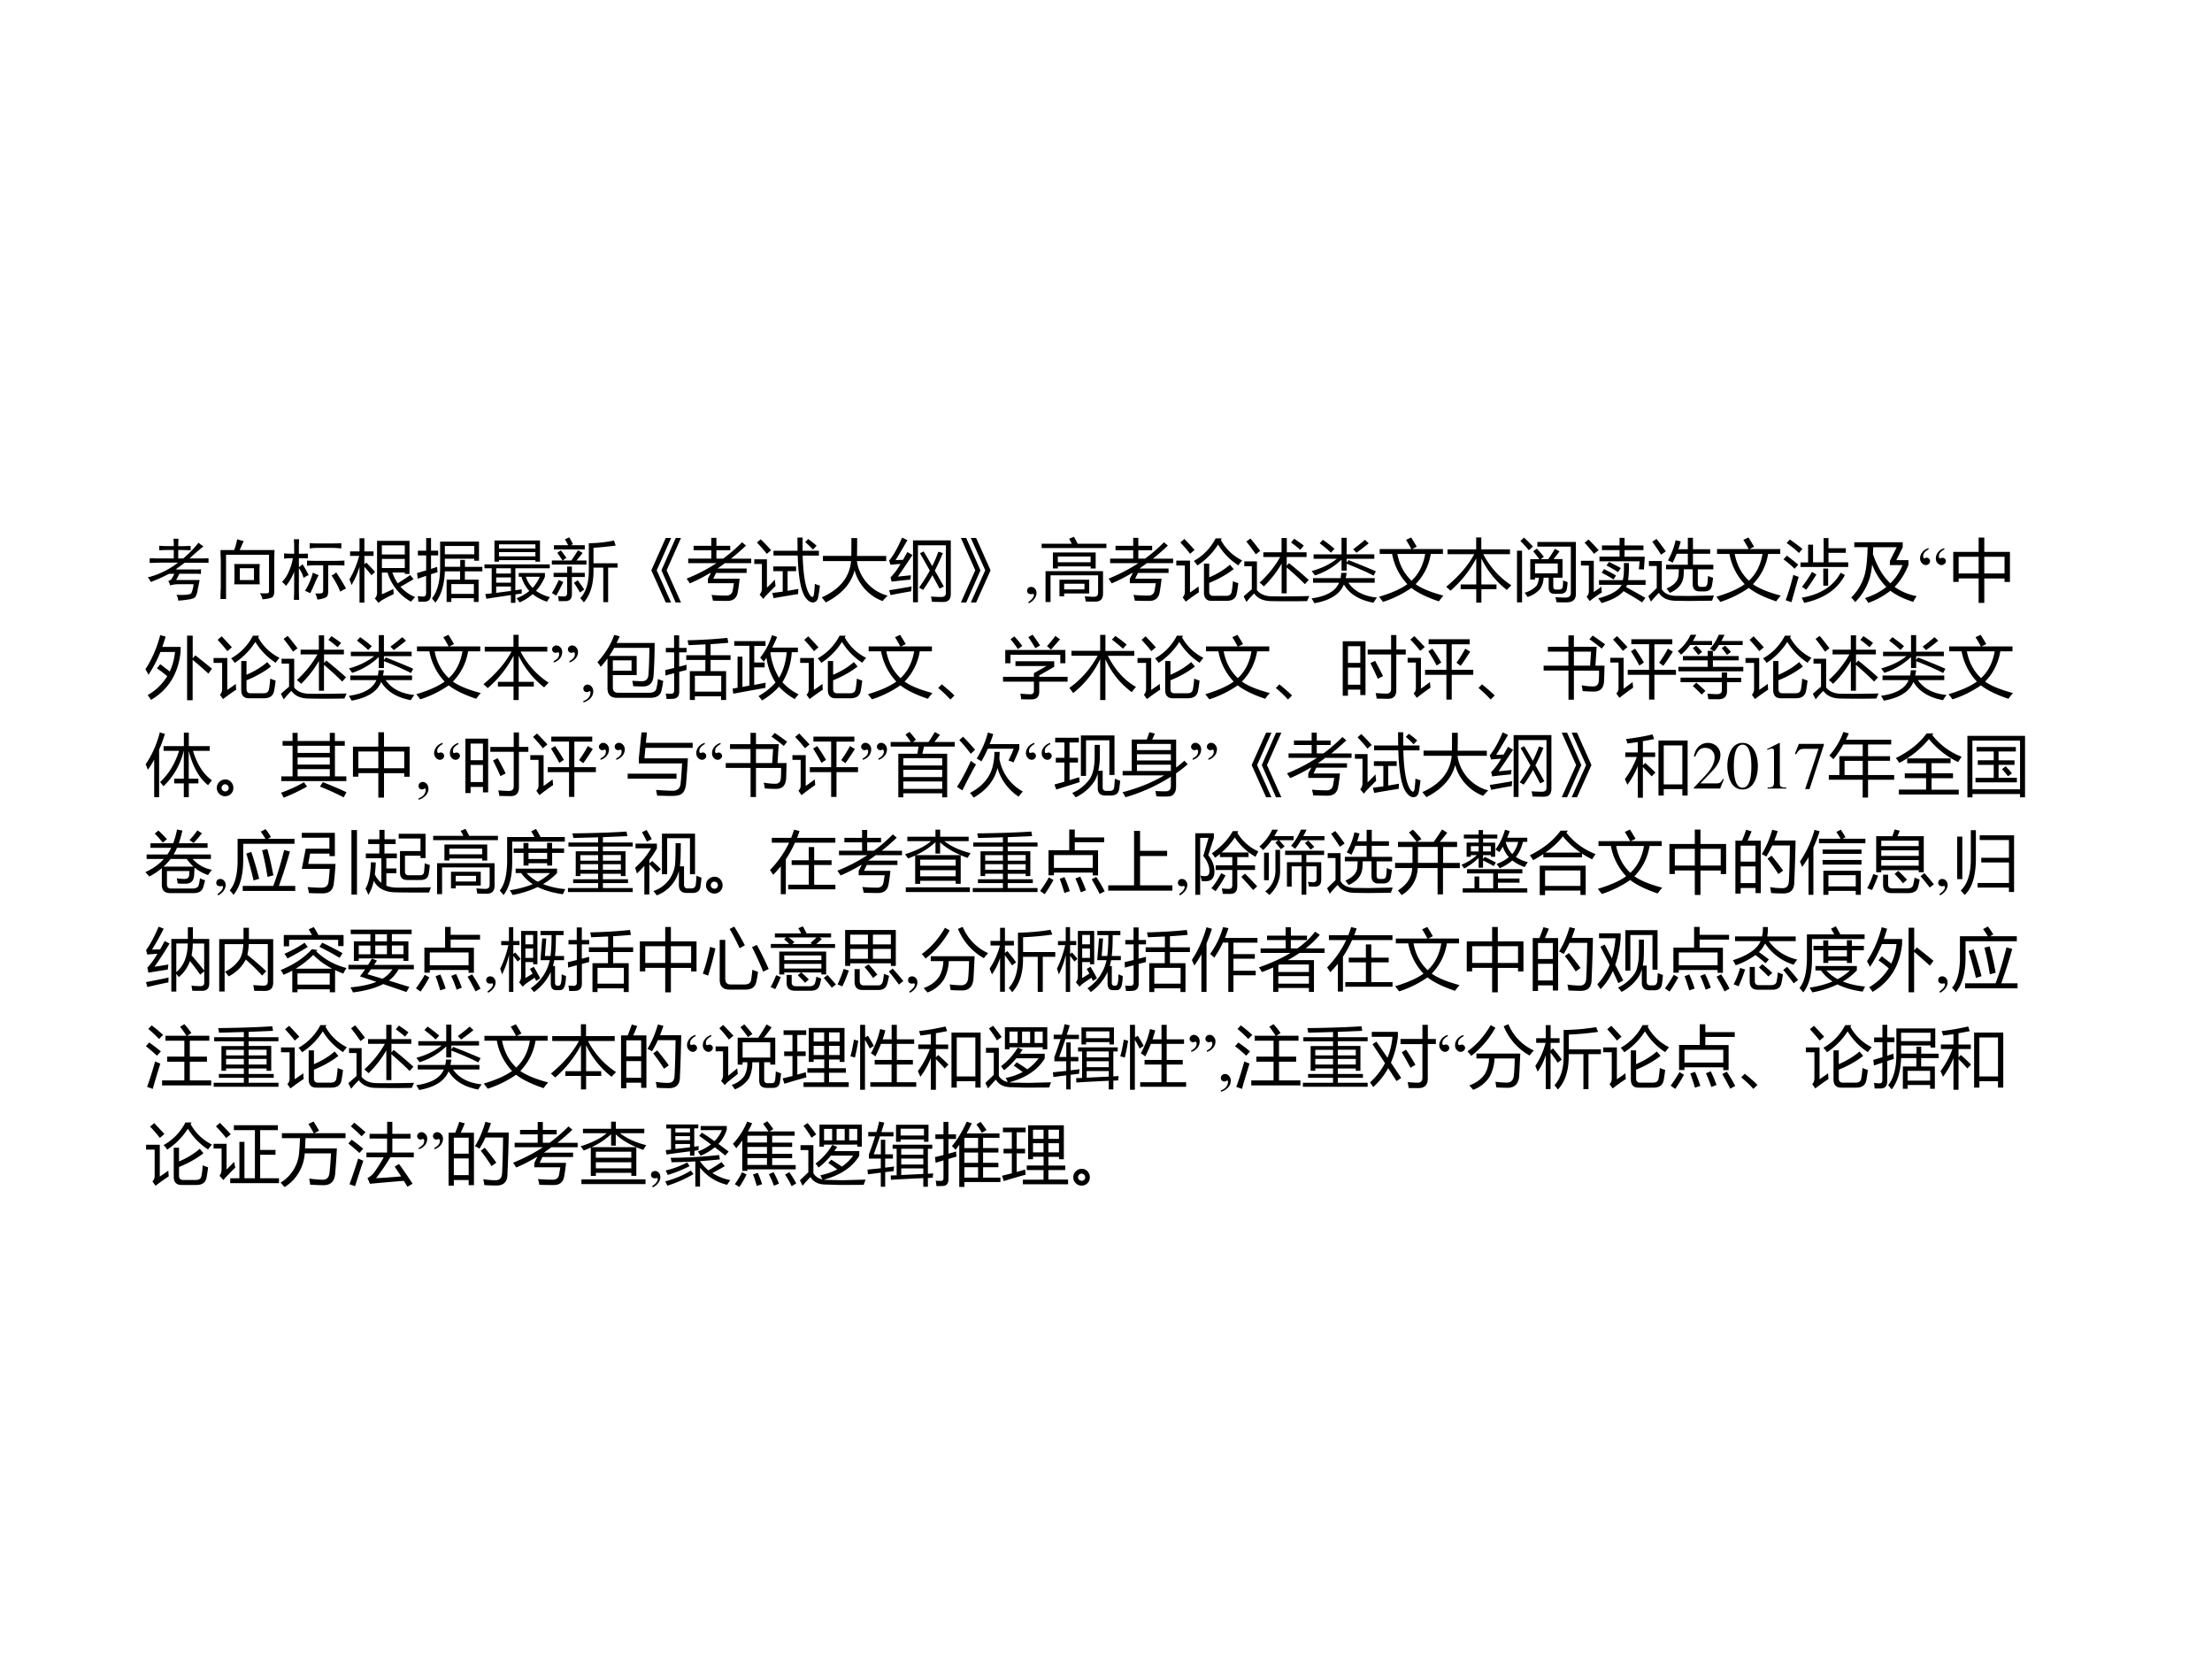 <svg xmlns="http://www.w3.org/2000/svg" xmlns:xlink="http://www.w3.org/1999/xlink" width="960" height="720" viewBox="0 0 720 540"><rect x="0" y="0" width="720" height="540" fill="#808080" stroke="none"/><g data-name="P"><clipPath id="a"><path fill-rule="evenodd" d="M0 540h720V0H0Z"/></clipPath><g clip-path="url(#a)"><path fill="#fff" fill-rule="evenodd" d="M0 540h720V0H0Z"/></g></g><g data-name="P"><symbol id="b"><path d="M.77.305A3.092 3.092 0 0 0 .742.168.283.283 0 0 0 .707.055C.694.039.667.027.625.02A1.603 1.603 0 0 0 .453 0a.177.177 0 0 1-.027.086C.564.08.638.09.648.113a.396.396 0 0 1 .032.13H.465A.463.463 0 0 1 .332.226a.21.21 0 0 1-.027.066.073.073 0 0 1 .047.027.498.498 0 0 1 .043.078H.316a2.575 2.575 0 0 0-.27-.121A.196.196 0 0 1 0 .344a1.213 1.213 0 0 1 .45.219H.183L.03.558v.07C.1.626.15.625.184.625h.203V.75h-.11A2.08 2.08 0 0 1 .172.746v.067A2.07 2.07 0 0 1 .273.808h.114c0 .05-.002.086-.004.109h.074a1.535 1.535 0 0 1-.004-.11h.059l.125.004V.746L.516.75H.453V.625h.074a1.553 1.553 0 0 1 .227.234C.774.84.799.82.828.805a3.547 3.547 0 0 1-.207-.18h.16c.037 0 .077.001.121.004v-.07a2.077 2.077 0 0 1-.12.003H.55A26.322 26.322 0 0 0 .414.462h.277C.733.46.766.462.79.465v-.07a.89.89 0 0 1-.094.003H.47A1.569 1.569 0 0 0 .422.305H.77Z"/></symbol><symbol id="c"><path d="M.203.73c.01.027.018.051.024.075a.7.7 0 0 1 .02.086.675.675 0 0 1 .097-.028A3.422 3.422 0 0 1 .285.73h.516A2.466 2.466 0 0 1 .797.594V.117C.797.06.779.027.742.02A.512.512 0 0 0 .622 0a.219.219 0 0 1-.04.09.782.782 0 0 1 .117 0c.016.002.022.017.02.043V.66H.082V.004H0c0 .068.001.122.004.164V.59A2.535 2.535 0 0 0 0 .73h.203M.582.523A1.324 1.324 0 0 1 .578.422v-.09c0-.034.001-.07.004-.11H.203c.003.037.004.074.004.11V.43c0 .03-.001.062-.004.093h.379M.496.285v.176h-.21V.285h.21Z"/></symbol><symbol id="d"><path d="M.18.777C.18.82.178.86.176.898h.078A1.71 1.71 0 0 1 .25.778V.683a2.4 2.4 0 0 1 .133.003V.614A2.4 2.4 0 0 1 .25.617V.484a.788.788 0 0 1 .055.043C.339.473.368.42.395.367A.398.398 0 0 1 .32.324.496.496 0 0 1 .25.47V.164C.25.11.251.054.254 0H.176C.178.057.18.112.18.164v.254A.723.723 0 0 0 .059.207.312.312 0 0 1 0 .266C.044.31.08.365.105.43c.03.067.047.13.055.187A.925.925 0 0 1 .031.61v.079C.081.684.131.683.18.683v.093M.79.578C.84.578.886.58.925.582V.508C.886.51.846.512.805.512H.684V.117C.684.076.672.048.648.035A.385.385 0 0 0 .523.004a.284.284 0 0 1-.03.09c.051 0 .084.001.097.004.013.005.02.02.02.047v.367H.511a.883.883 0 0 1-.14-.008v.078C.404.579.451.578.511.578h.277M.746.836c.055 0 .1.001.133.004V.762C.829.767.777.77.723.77H.53a.916.916 0 0 1-.12-.008V.84A1.71 1.71 0 0 1 .53.836h.215m.059-.43C.862.318.91.238.949.168A.7.7 0 0 1 .863.121 1.14 1.14 0 0 1 .734.36a.33.33 0 0 1 .07.047M.544.367A1.035 1.035 0 0 1 .484.242 1.814 1.814 0 0 0 .418.098.542.542 0 0 1 .34.133a.935.935 0 0 1 .117.27C.486.388.514.377.543.366Z"/></symbol><use xlink:href="#b" transform="matrix(21.96 0 0 -21.96 48.066 195.5)"/><use xlink:href="#c" transform="matrix(21.96 0 0 -21.96 71.776 195.071)"/><use xlink:href="#d" transform="matrix(21.96 0 0 -21.96 91.797 195.243)"/><symbol id="e"><path d="M.41.92h.48V.429H.82v.021H.636A.664.664 0 0 1 .715.291C.78.331.843.371.9.413L.95.352A3.046 3.046 0 0 0 .755.24.595.595 0 0 1 .974.086.694.694 0 0 1 .912.018a.732.732 0 0 0-.347.431H.481V.128c.045.018.101.045.17.079C.652.176.654.15.657.13A1.629 1.629 0 0 1 .485.042.427.427 0 0 1 .43 0L.376.067c.022.02.033.049.033.088v.766M0 .35C.06.45.108.565.144.697H.009v.066h.14v.195h.072V.763h.136V.697H.221V.571L.25.597C.29.557.334.51.38.459L.327.41a2.52 2.52 0 0 1-.106.125V.004H.149v.532A1.2 1.2 0 0 0 .031.265C.022.293.011.32 0 .35m.82.503H.48V.718H.82v.136m0-.337v.135H.481V.517H.82Z"/></symbol><symbol id="f"><path d="M.438.34h.2v.124H.412C.404.264.358.109.272 0A.86.86 0 0 1 .22.062c.081.1.122.254.122.461v.381h.576V.621h-.07v.03H.412v-.12H.64v.102h.07V.53h.258V.464H.709V.34h.203V.01h-.07v.056H.508V.01h-.07v.33M0 .438l.135.04V.7H.012v.07h.123v.187h.072V.771h.106V.7H.207V.5l.09.03C.3.5.3.474.305.452A6.86 6.86 0 0 1 .207.421V.126C.207.052.175.015.11.014H.02A.973.973 0 0 1 .01.097.818.818 0 0 1 .09.09c.03 0 .044.016.044.05v.257A8.639 8.639 0 0 1 .01.354L0 .438M.848.84H.412V.716h.436V.84M.842.275H.508V.13h.334v.145Z"/></symbol><symbol id="g"><path d="m.012.13.095.01v.372H0V.57h.968V.512h-.51V.186L.552.2V.138L.459.125V0H.392v.115A28.194 28.194 0 0 1 .029.06L.012.13m.135.794h.676V.61H.755v.023h-.54V.61H.148v.314m.36-.538v.056h.388V.386A.706.706 0 0 0 .764.178.6.6 0 0 1 .97.085 1.276 1.276 0 0 1 .927.017a.655.655 0 0 0-.213.112A.709.709 0 0 0 .52.006a.375.375 0 0 1-.045.061.681.681 0 0 1 .19.109.503.503 0 0 0-.116.21H.507M.216.689h.539v.063h-.54V.689m.54.178h-.54V.805h.54v.062M.82.386H.614a.402.402 0 0 1 .1-.165C.758.27.793.324.82.386M.392.176v.066H.174V.148l.218.028M.174.434h.218v.078H.174V.434m0-.135h.218v.078H.174V.299Z"/></symbol><symbol id="h"><path d="M.548.877c.135.001.259.015.373.04L.946.842A4.638 4.638 0 0 0 .617.809V.58h.357V.515h-.14V.003H.762v.512H.617V.467C.617.267.57.11.474 0L.422.063C.506.153.548.29.548.47v.407M.028.438h.199v.093h.07V.438h.191V.376H.297V.121c0-.069-.033-.103-.1-.103H.103a1.866 1.866 0 0 1-.011.075A.918.918 0 0 1 .18.087c.03 0 .046.017.046.05v.239h-.2v.062M0 .621h.157A1.448 1.448 0 0 1 .08.734l.053.037C.153.745.18.71.215.661L.16.621h.129c.035.051.068.102.098.151l.07-.039A3.847 3.847 0 0 0 .365.621h.148V.56H0V.62m.031.227h.211L.194.935l.063.029C.277.93.296.897.313.864L.281.847h.207V.785H.031v.063M.103.332.169.301A2.772 2.772 0 0 0 .064.1.72.72 0 0 1 0 .138c.032.05.066.114.103.195m.28-.005A3.1 3.1 0 0 0 .48.19L.417.147C.388.197.358.245.327.29l.057.038Z"/></symbol><symbol id="i"><path d="M.44.957.227.477.44 0H.361L.15.477l.212.48h.08m-.148 0L.08.477.293 0H.214L0 .477l.214.48h.079Z"/></symbol><symbol id="j"><path d="M.024.627h.342v.124H.104v.066h.262v.118h.076V.817h.205V.751H.442V.627h.1c.1.074.193.154.28.242L.88.82A3.402 3.402 0 0 0 .658.626h.3V.56h-.39A2.919 2.919 0 0 0 .458.48H.89V.415H.436L.395.329h.391A2.647 2.647 0 0 0 .758.126C.743.042.69 0 .604 0 .538 0 .466.001.39.004a.596.596 0 0 1-.02.085C.446.082.52.079.588.079c.05 0 .082.022.093.067.005.024.012.063.02.117H.316v.066l.044.086H.35C.251.355.15.303.047.26A.66.66 0 0 1 0 .33c.16.065.308.141.443.23H.024v.067Z"/></symbol><symbol id="k"><path d="M.285.766h.357L.64.962h.077A6.947 6.947 0 0 1 .717.766h.241V.694h-.24C.725.42.756.231.811.132.83.098.848.082.86.082c.011 0 .02.012.024.038.006.04.011.092.014.155A.773.773 0 0 1 .973.25 2.126 2.126 0 0 0 .948.082C.938.027.91 0 .866 0 .83 0 .794.025.758.075.69.172.653.378.644.695H.285v.07M.268.14.422.16v.303h-.14v.07H.62v-.07H.494V.172L.654.2A1.526 1.526 0 0 1 .65.124 17.679 17.679 0 0 1 .287.063l-.02.076m.038.198.01-.095a4.905 4.905 0 0 1-.13-.13.553.553 0 0 1-.051-.06L.079.116A.135.135 0 0 1 .113.21v.36H0v.069h.188v-.42C.223.252.262.29.304.337m-.21.6A2.83 2.83 0 0 0 .25.774L.186.72C.145.773.096.829.04.887l.056.05M.755.894.8.94C.852.902.893.868.924.84L.87.784a1.312 1.312 0 0 1-.115.11Z"/></symbol><symbol id="l"><path d="M0 .075c.269.12.413.299.435.538H.018V.69h.42C.44.777.44.865.44.954h.085c0-.087 0-.176-.002-.265h.433V.613H.521A.623.623 0 0 1 .977.1a.808.808 0 0 1-.075-.08.677.677 0 0 0-.415.456C.436.278.294.12.06 0A1.715 1.715 0 0 1 0 .075Z"/></symbol><symbol id="m"><path d="M.427 0H.354v.917h.56V.124c0-.08-.037-.12-.11-.12-.043 0-.099 0-.17.003C.632.03.627.057.62.084.685.08.736.078.774.078c.045 0 .067.02.067.059v.707H.427V0M.13.38.324.4A2.6 2.6 0 0 1 .315.335a7.082 7.082 0 0 1-.278-.03L.021.368a.94.94 0 0 1 .148.2A13.572 13.572 0 0 1 .02.556L0 .618c.063.074.127.188.192.34L.271.92A8.133 8.133 0 0 0 .095.624l.111.005.065.115L.346.7A15.19 15.19 0 0 0 .13.38m.327.346.054.027C.552.687.593.615.639.536a1.7 1.7 0 0 1 .09.213l.067-.02a3.1 3.1 0 0 0-.119-.26C.72.395.764.316.811.232L.747.202A9.377 9.377 0 0 1 .641.4 2.247 2.247 0 0 0 .504.183l-.06.034c.061.086.114.17.159.252L.458.726M0 .178c.105.016.217.035.334.056A2.01 2.01 0 0 1 .326.162 9.67 9.67 0 0 1 .021.106L0 .178Z"/></symbol><symbol id="n"><path d="M0 .957h.079L.29.477.079 0H0l.213.477L0 .957m.147 0h.079L.44.477.226 0H.147l.214.477-.214.48Z"/></symbol><use xlink:href="#e" transform="matrix(21.96 0 0 -21.96 113.75 196.24)"/><use xlink:href="#f" transform="matrix(21.96 0 0 -21.96 135.753 196.154)"/><use xlink:href="#g" transform="matrix(21.96 0 0 -21.96 157.692 196.219)"/><use xlink:href="#h" transform="matrix(21.96 0 0 -21.96 179.63 196.069)"/><use xlink:href="#i" transform="matrix(21.96 0 0 -21.96 212.002 196.112)"/><use xlink:href="#j" transform="matrix(21.96 0 0 -21.96 223.486 195.597)"/><use xlink:href="#k" transform="matrix(21.96 0 0 -21.96 245.51 196.09)"/><use xlink:href="#l" transform="matrix(21.96 0 0 -21.96 267.47 196.09)"/><use xlink:href="#m" transform="matrix(21.96 0 0 -21.96 289.409 196.026)"/><use xlink:href="#n" transform="matrix(21.96 0 0 -21.96 312.763 196.112)"/></g><g data-name="P"><symbol id="o"><path d="M.027 0c.067.033.112.094.112.154 0 .05-.035.089-.08.089C.024.243 0 .22 0 .186 0 .154.022.135.059.135l.02.002.007.002A.014.014 0 0 0 .1.125C.1.093.072.056.018.019L.027 0Z"/></symbol><use xlink:href="#o" transform="matrix(21.96 0 0 -21.96 334.33 196.366)"/></g><g data-name="P"><symbol id="p"><path d="M.167.735h.634V.497H.727v.031H.24v-.03H.167v.237M.132 0H.058v.458H.91V.126c0-.08-.038-.12-.113-.12-.042 0-.09 0-.143.002L.64.085C.7.08.745.078.777.078c.04 0 .06.02.06.06v.258H.132V0m.132.331h.441V.127H.334V.085h-.07v.246M0 .864h.447a1.145 1.145 0 0 1-.04.074l.072.029C.498.935.516.9.534.864H.96V.8H0v.064m.727-.19H.24V.59h.486v.086M.635.187v.084H.334V.187h.3Z"/></symbol><symbol id="q"><path d="M.41.564h.078V.36c.125.054.227.117.307.188L.85.482C.749.403.628.335.488.278V.15c0-.043.02-.064.059-.064H.74c.047 0 .074.02.081.062.009.048.015.1.018.155A.749.749 0 0 1 .919.274 2.11 2.11 0 0 0 .897.125C.884.049.834.012.745.012H.523C.448.012.41.053.41.136v.428m.264.374L.66.914A.725.725 0 0 1 .976.611 1.435 1.435 0 0 1 .919.538a.96.96 0 0 0-.3.308 1.028 1.028 0 0 0-.306-.31.54.54 0 0 1-.053.067.805.805 0 0 1 .323.335h.09M.33.225C.331.19.333.163.336.14A3.499 3.499 0 0 1 .14 0L.094.065C.116.084.127.112.127.15v.386H0v.072h.203V.136C.242.162.283.19.33.225M.12.929A7.14 7.14 0 0 0 .271.767L.204.709C.164.763.114.819.06.877l.06.052Z"/></symbol><symbol id="r"><path d="M.292.736h.27v.212H.64V.736h.293v-.07H.639V.538l.033.038A6.9 6.9 0 0 0 .965.327L.908.264c-.08.08-.17.162-.27.248V.128H.563v.441A1.537 1.537 0 0 0 .3.231a.783.783 0 0 1-.063.056C.36.4.462.525.541.666H.292v.07M.409.084C.552.081.74.082.974.088A13.042 13.042 0 0 0 .94.013a13.296 13.296 0 0 0-.542 0C.287.017.206.054.156.126A1.144 1.144 0 0 1 .042 0L0 .083c.048.043.089.078.121.105V.53H.01v.072h.187V.175C.245.118.315.087.41.084M.101.94C.144.89.193.828.246.757L.18.707C.135.772.089.836.04.896L.1.94M.704.882l.045.055C.816.892.864.858.891.836L.84.773a1.681 1.681 0 0 1-.138.109Z"/></symbol><symbol id="s"><path d="M.97.084A.564.564 0 0 1 .918.007C.706.047.56.138.479.278.422.134.276.042.042 0A1.175 1.175 0 0 1 0 .072c.22.03.356.107.408.232H.022v.068H.43C.434.394.439.42.44.45H.52A1.63 1.63 0 0 0 .506.372h.43V.304H.546C.632.178.773.104.97.084m-.94.64h.414V.97H.52V.725h.41V.659h-.41V.602l.027.037A10.7 10.7 0 0 0 .953.473L.92.409c-.11.057-.244.115-.4.176V.483H.444v.163A1.02 1.02 0 0 0 .05.412L.002.477C.15.518.275.579.376.659H.03v.066m.817.163C.807.854.747.808.666.748L.616.8c.051.037.11.084.175.14L.847.888m-.727 0L.168.94C.238.891.295.846.34.807L.287.749C.247.789.191.836.12.889Z"/></symbol><symbol id="t"><path d="M.01.783h.469A1.914 1.914 0 0 1 .4.92l.076.035A3.33 3.33 0 0 0 .559.818L.489.783h.458V.711h-.18A.822.822 0 0 0 .542.263C.63.2.767.143.955.093A.926.926 0 0 1 .887.008C.703.07.567.138.48.207A1.597 1.597 0 0 0 .059 0 3.221 3.221 0 0 1 0 .076c.186.056.326.118.42.187a.88.88 0 0 0-.226.448H.01v.072M.684.711H.272c.03-.16.1-.293.21-.397.106.098.173.23.202.397Z"/></symbol><symbol id="u"><path d="M.966.257A4.298 4.298 0 0 1 .899.188a1.313 1.313 0 0 0-.377.467V.27h.224V.2H.522V0H.446v.2H.215V.27h.231v.386A1.642 1.642 0 0 0 .064.177 1.681 1.681 0 0 1 0 .235c.185.152.324.313.416.483H.02V.79h.425v.176h.076V.79h.425V.718H.55A1.22 1.22 0 0 1 .966.257Z"/></symbol><symbol id="v"><path d="M.196.64h.135A1.965 1.965 0 0 1 .24.757l.053.04C.336.752.372.71.398.675L.352.64h.11c.037.05.07.102.1.155L.63.756A2.358 2.358 0 0 0 .542.642h.133V.365H.538V.232C.538.204.551.19.578.19h.046c.033 0 .051.016.055.048a.825.825 0 0 1 .004.087L.75.3a.74.74 0 0 0-.01-.094C.733.153.7.127.637.127H.555C.498.127.47.157.47.217v.148H.394a.3.3 0 0 0-.055-.17A.399.399 0 0 0 .156.08a.41.41 0 0 1-.043.063.386.386 0 0 1 .17.096C.307.268.32.31.324.365H.267V.338h-.07V.64m.105.185v.07h.571v-.77C.873.042.826 0 .733 0c-.05 0-.099 0-.147.002A1.21 1.21 0 0 1 .57.077C.624.073.674.071.72.071c.052 0 .078.023.078.068v.687H.302M0 .766h.075V0H0v.766m.604-.19H.267V.43h.337v.146M.051.911.104.96C.162.906.206.862.236.827L.176.773C.143.813.1.86.05.911Z"/></symbol><symbol id="w"><path d="M.274.688h.298v.097H.311v.069h.261v.113h.074V.854h.28V.785h-.28V.687h.3L.933.497A.876.876 0 0 1 .858.5L.87.619H.274v.069M.267.34H.62C.634.393.64.478.636.594H.71A1.352 1.352 0 0 0 .698.34h.26V.27H.684A.337.337 0 0 0 .669.237a9.28 9.28 0 0 0 .286-.16L.906.011C.81.073.716.128.631.177.572.106.464.047.306 0a.99.99 0 0 1-.05.07c.19.051.305.118.348.201H.267V.34M.303.243C.304.213.306.185.31.158A2.219 2.219 0 0 1 .129.03L.084.095c.022.02.033.047.033.084v.378H0v.07h.19V.164c.033.022.07.049.113.08m-.19.698c.05-.05.1-.102.149-.157L.194.73a2.9 2.9 0 0 1-.14.165l.06.048M.307.45l.035.053C.404.473.463.443.52.408L.483.35a2.14 2.14 0 0 1-.175.1m.07.107L.416.61C.476.58.535.55.591.52L.55.459A2.33 2.33 0 0 1 .38.557Z"/></symbol><symbol id="x"><path d="M.263.547h.323V.71H.42a1.22 1.22 0 0 0-.06-.133.464.464 0 0 1-.069.035C.342.702.381.8.405.91L.481.893A2.126 2.126 0 0 0 .446.777h.14v.17h.076v-.17h.255V.71H.662V.547h.302V.479h-.23V.271c0-.035.014-.052.042-.052h.047c.03 0 .047.015.052.047.004.025.007.063.01.115A.792.792 0 0 1 .96.353 1.593 1.593 0 0 0 .943.239C.933.181.896.152.832.152H.76C.692.152.658.19.658.262V.48H.527C.527.45.526.424.524.4.521.28.452.188.32.13L.271.195C.385.243.445.311.449.4l.004.08h-.19v.067M.409.086.613.084l.36.007A2.595 2.595 0 0 0 .945.014L.605.01.4.013C.283.017.202.056.157.13A1.467 1.467 0 0 1 .04 0L0 .081l.125.12v.328H.009v.073H.2V.184C.24.12.31.087.41.086M.121.93A3.23 3.23 0 0 0 .26.745L.189.696a3.139 3.139 0 0 1-.13.192L.123.93Z"/></symbol><symbol id="y"><path d="M.252.6h.113v.263h.073V.601h.157v.36h.072V.81h.257V.742H.667V.601h.292V.532H.252v.069M.271.077c.278.049.47.172.576.37L.91.413C.801.202.601.064.307 0A1.06 1.06 0 0 1 .27.077M.146.416a.74.74 0 0 1 .079-.03A51.278 51.278 0 0 1 .118.01L.032.04c.04.105.078.23.114.376m.276.043L.488.421A3.163 3.163 0 0 0 .336.195a.61.61 0 0 1-.063.042c.059.076.109.15.149.222m.168.05h.072V.255H.59v.254M.093.94C.147.904.21.857.28.801L.23.74C.163.801.103.85.047.886L.093.94M.049.701C.119.648.176.603.219.566L.164.506A1.308 1.308 0 0 1 0 .645L.049.7Z"/></symbol><symbol id="z"><path d="M.269.354a.872.872 0 0 0-.21-.342A.794.794 0 0 1 0 .08.762.762 0 0 1 .191.39c.03.089.047.234.052.436H.045v.073h.718V.824L.668.634h.18v-.07A.974.974 0 0 0 .643.237.825.825 0 0 1 .97.1.532.532 0 0 1 .919.015C.777.06.665.115.58.18A1.157 1.157 0 0 0 .253 0a.59.59 0 0 1-.049.071C.33.113.436.168.52.236A.955.955 0 0 0 .31.57 1.207 1.207 0 0 0 .27.354m.304.27.1.201H.326C.325.79.323.755.322.721.387.534.472.391.58.29.66.368.72.459.76.56H.573v.063Z"/></symbol><use xlink:href="#p" transform="matrix(21.96 0 0 -21.96 339.049 195.961)"/><use xlink:href="#j" transform="matrix(21.96 0 0 -21.96 360.816 195.597)"/><use xlink:href="#q" transform="matrix(21.96 0 0 -21.96 382.883 195.833)"/><use xlink:href="#r" transform="matrix(21.96 0 0 -21.96 404.8 195.94)"/><use xlink:href="#s" transform="matrix(21.96 0 0 -21.96 426.91 196.347)"/><use xlink:href="#t" transform="matrix(21.96 0 0 -21.96 448.87 195.918)"/><use xlink:href="#u" transform="matrix(21.96 0 0 -21.96 470.723 196.154)"/><use xlink:href="#v" transform="matrix(21.96 0 0 -21.96 493.777 196.069)"/><use xlink:href="#w" transform="matrix(21.96 0 0 -21.96 514.6 196.304)"/><use xlink:href="#x" transform="matrix(21.96 0 0 -21.96 536.517 195.833)"/><use xlink:href="#t" transform="matrix(21.96 0 0 -21.96 558.67 195.918)"/><use xlink:href="#y" transform="matrix(21.96 0 0 -21.96 580.523 196.24)"/><use xlink:href="#z" transform="matrix(21.96 0 0 -21.96 602.571 196.24)"/></g><g data-name="P"><symbol id="A"><path d="M.126.252v-.02A.183.183 0 0 1 .065.185.086.086 0 0 1 .046.132c0-.012.002-.02.005-.024S.058.102.062.102a.06.06 0 0 1 .017.003.058.058 0 0 0 .02.004.047.047 0 0 0 .034-.015.048.048 0 0 0 .015-.036.054.054 0 0 0-.018-.04A.064.064 0 0 0 .085 0 .08.08 0 0 0 .026.03.099.099 0 0 0 0 .099C0 .13.01.16.032.189c.022.029.053.05.094.063M.36.25V.232a.206.206 0 0 1-.065-.05A.09.09 0 0 1 .28.127C.279.12.28.112.284.108.288.103.292.1.295.1c.004 0 .01.001.017.004a.063.063 0 0 0 .021.004.047.047 0 0 0 .035-.015A.046.046 0 0 0 .383.06a.055.055 0 0 0-.02-.041A.064.064 0 0 0 .319 0C.296 0 .277.01.26.028a.098.098 0 0 0-.026.07c0 .033.01.064.033.092a.175.175 0 0 0 .092.06Z"/></symbol><use xlink:href="#A" transform="matrix(21.96 0 0 -21.96 624.978 183.93)"/></g><g data-name="P"><symbol id="B"><path d="M0 .756h.376v.213H.46V.756h.38V.31H.76v.052h-.3V0H.376v.363H.08V.311H0v.445M.76.684h-.3V.436h.3v.248M.08.436h.296v.248H.08V.436Z"/></symbol><use xlink:href="#B" transform="matrix(21.96 0 0 -21.96 635.781 196.24)"/></g><g data-name="P"><symbol id="C"><path d="M0 .46c.097.148.17.316.219.505l.08-.023A3.507 3.507 0 0 0 .25.79h.271V.718C.487.394.341.157.083.006a.738.738 0 0 1-.05.07.816.816 0 0 1 .29.28A2.181 2.181 0 0 1 .17.474l.05.06L.36.426c.04.084.067.18.078.289H.222A1.893 1.893 0 0 0 .045.377 1.185 1.185 0 0 1 0 .46m.617.497H.7V.621l.04.044C.83.593.913.527.986.467L.932.395a6.619 6.619 0 0 1-.233.204V0H.617v.957Z"/></symbol><use xlink:href="#C" transform="matrix(21.984 0 0 -21.984 47.337 227.932)"/><use xlink:href="#q" transform="matrix(21.984 0 0 -21.984 69.511 227.546)"/><use xlink:href="#r" transform="matrix(21.984 0 0 -21.984 91.429 227.653)"/><use xlink:href="#s" transform="matrix(21.984 0 0 -21.984 113.539 228.06)"/><use xlink:href="#t" transform="matrix(21.984 0 0 -21.984 135.499 227.631)"/><use xlink:href="#u" transform="matrix(21.984 0 0 -21.984 157.351 227.868)"/></g><g data-name="P"><symbol id="D"><path d="M.023 0v.02a.194.194 0 0 1 .065.05c.01.016.016.034.016.054 0 .009-.002.015-.005.02C.095.149.09.151.087.151A.053.053 0 0 1 .07.147.063.063 0 0 0 .05.143a.048.048 0 0 0-.035.015A.049.049 0 0 0 0 .193c0 .016.006.03.019.041a.065.065 0 0 0 .045.018c.022 0 .041-.01.059-.028a.098.098 0 0 0 .026-.07A.149.149 0 0 0 .116.06.175.175 0 0 0 .023 0m.233 0v.02c.029.015.049.03.061.047a.087.087 0 0 1 .02.054C.336.132.334.14.331.145.328.149.325.15.32.15A.054.054 0 0 1 .304.147a.048.048 0 0 0-.055.011.05.05 0 0 0-.015.036c0 .016.006.03.018.04a.062.062 0 0 0 .045.018.08.08 0 0 0 .06-.029.099.099 0 0 0 .026-.07A.147.147 0 0 0 .35.062.187.187 0 0 0 .256 0Z"/></symbol><symbol id="E"><path d="M0 0v.021C.034.033.06.05.078.073a.116.116 0 0 1 .027.074.027.027 0 0 1-.004.016C.1.166.097.167.094.167a.071.071 0 0 1-.023-.01.04.04 0 0 0-.019-.004.051.051 0 0 0-.038.014.053.053 0 0 0-.014.04c0 .015.006.029.018.04a.064.064 0 0 0 .045.017c.021 0 .04-.01.057-.028A.106.106 0 0 0 .146.162.144.144 0 0 0 .11.068.228.228 0 0 0 0 0Z"/></symbol><use xlink:href="#D" transform="matrix(21.984 0 0 -21.984 179.71 215.63)"/><use xlink:href="#E" transform="matrix(21.984 0 0 -21.984 189.89 228.64)"/></g><g data-name="P"><symbol id="F"><path d="M.25.932.33.91A1.963 1.963 0 0 0 .285.812h.563A7.503 7.503 0 0 0 .832.329C.824.221.771.167.671.168.645.168.599.169.532.172l-.015.08C.57.249.618.246.66.246c.06 0 .091.031.096.095C.763.423.768.556.77.74H.249a1.475 1.475 0 0 0-.073-.12h.406V.336H.229V.152c0-.051.027-.077.08-.077h.456c.061 0 .098.02.108.06a.9.9 0 0 1 .023.143A1.33 1.33 0 0 1 .975.25 1.345 1.345 0 0 0 .949.108C.933.036.878 0 .783 0h-.49C.198 0 .15.046.15.139v.444A1.45 1.45 0 0 0 .05.459.4.4 0 0 1 0 .527C.113.65.197.785.25.932M.506.555H.229V.402h.277v.153Z"/></symbol><symbol id="G"><path d="M.365.427h.23v.166H.312v.07h.285v.16L.346.812a4.065 4.065 0 0 1-.014.072C.537.889.733.9.921.92L.935.847a8.002 8.002 0 0 0-.263-.02V.663h.296v-.07H.672V.427h.23V0H.828v.055H.44V0H.365v.427M0 .443l.133.032v.231H.01v.065h.122v.186h.075V.771h.11V.706h-.11V.494l.11.028A12.33 12.33 0 0 1 .315.444L.208.417V.122C.208.055.175.02.109.017A1.258 1.258 0 0 0 .02.016a.642.642 0 0 1-.012.08C.04.093.067.092.086.092c.031 0 .047.016.047.048v.257A11 11 0 0 1 .005.362L0 .443M.828.358H.44V.124h.39v.234Z"/></symbol><symbol id="H"><path d="M.584.967.66.94A2.497 2.497 0 0 0 .587.782h.38V.714H.876A.935.935 0 0 0 .738.27a.794.794 0 0 1 .24-.18A.801.801 0 0 1 .92.02C.83.072.752.133.687.204A1.047 1.047 0 0 0 .436 0a.828.828 0 0 1-.052.065.95.95 0 0 1 .252.201.903.903 0 0 0-.134.366.86.86 0 0 0-.04-.058.769.769 0 0 1-.054.059c.076.094.134.205.176.334M.074.649h.072V.2l.103.02v.589H.025v.069h.463v-.07H.321V.562h.154V.49H.32v-.26l.17.033A.608.608 0 0 1 .488.187C.31.155.15.126.011.1L0 .175l.074.013v.461m.727.065H.56A.932.932 0 0 1 .688.336c.06.098.099.224.114.378Z"/></symbol><symbol id="I"><path d="M.24.06.18 0A1.82 1.82 0 0 1 0 .171l.052.054C.132.16.195.105.24.06Z"/></symbol><symbol id="J"><path d="M0 .334h.457v.055l.187.105h-.46v.071h.574V.483L.536.355V.334h.42V.263h-.42V.115C.536.038.497 0 .42 0 .377 0 .326 0 .269.002a1 1 0 0 1-.012.083C.309.08.359.077.407.076c.033 0 .05.017.05.054v.133H0v.071m.033.398h.89V.535H.848v.126H.11V.535H.033v.197M.651.79C.695.836.736.886.774.94L.844.89A10.435 10.435 0 0 0 .71.737L.651.79M.374.921l.064.037a2.11 2.11 0 0 0 .11-.16l-.07-.04C.448.81.414.865.374.922M.11.89l.058.043C.208.89.247.843.285.792L.22.745A1.531 1.531 0 0 1 .11.892Z"/></symbol><symbol id="K"><path d="M.986.195A1.025 1.025 0 0 1 .924.117a1.197 1.197 0 0 0-.39.487V0H.456v.606a1.378 1.378 0 0 0-.4-.502A1.96 1.96 0 0 1 0 .18c.175.126.314.285.418.476H.031v.073h.425v.236h.078V.728h.427V.655H.57C.678.443.817.29.986.195m-.356.7.05.054C.736.911.792.87.848.821L.793.761A2.494 2.494 0 0 1 .63.895Z"/></symbol><symbol id="L"><path d="M0 .852h.337V.056H.26v.08H.077V.045H0v.808M.37.729h.346v.215h.078V.73h.139V.656h-.14V.131C.794.044.754 0 .67 0L.503.003a.973.973 0 0 1-.016.082C.556.08.61.077.647.077c.046 0 .069.023.069.07v.51H.369v.072M.077.209H.26v.253H.077V.209m.183.57H.077V.532H.26V.78M.479.562C.53.468.57.392.597.336a2.113 2.113 0 0 1-.078-.04 3.112 3.112 0 0 1-.11.232l.07.035Z"/></symbol><symbol id="M"><path d="M.258.441h.316V.82H.311v.074h.607V.819H.653V.441h.319V.367H.653V0H.574v.367H.258v.074M.33.26.338.176a3.393 3.393 0 0 1-.203-.15L.089.092a.1.1 0 0 1 .033.08v.377H0v.07h.197V.162C.24.192.285.225.331.26m.392.286c.047.064.09.133.13.208L.926.71A3.796 3.796 0 0 0 .785.5L.723.546m-.417.17.061.038C.416.684.46.615.498.549L.43.505a3.2 3.2 0 0 1-.124.212M.1.94A7.14 7.14 0 0 0 .254.778L.186.721C.145.775.096.83.04.889L.1.94Z"/></symbol><symbol id="N"><path d="M0 .504h.367v.208H.063v.072h.304v.168h.081V.784h.337L.767.504h.134A9.202 9.202 0 0 0 .895.28C.89.173.84.12.742.121c-.05 0-.105.002-.164.007a.695.695 0 0 1-.015.086.932.932 0 0 1 .17-.017c.053-.001.082.029.084.09C.82.331.821.38.821.431H.448V0h-.08v.432H0v.072m.702.208H.448V.504h.24l.014.208M.678.896.726.95C.795.904.856.86.91.82L.86.757a2.42 2.42 0 0 1-.181.138Z"/></symbol><symbol id="O"><path d="M.008.48h.435v.096H.076V.64h.367v.077H.52V.64h.382V.576H.52V.48h.45V.414H.009V.48M.04.32h.611v.077H.73V.318h.209V.253h-.21v-.13C.729.041.687 0 .603 0l-.15.001a1.357 1.357 0 0 1-.015.083C.49.079.537.076.582.076c.048 0 .071.02.071.058v.119H.041v.065m.15.637h.083a.887.887 0 0 0-.05-.092h.284v-.06H.183A.89.89 0 0 0 .049.66.807.807 0 0 1 0 .713a.687.687 0 0 1 .19.242m.418 0h.084A1.34 1.34 0 0 0 .646.863h.315v-.06H.61A.884.884 0 0 0 .54.707a.344.344 0 0 1-.065.04c.056.06.1.13.132.208M.223.196l.051.05A3.64 3.64 0 0 0 .41.124L.354.07C.318.107.274.15.223.196m.08.461a2.026 2.026 0 0 1-.08.1l.05.036C.305.763.334.733.361.701L.304.657m.425 0a1.04 1.04 0 0 1-.079.1l.051.036C.736.759.765.729.787.701L.73.657Z"/></symbol><use xlink:href="#F" transform="matrix(21.984 0 0 -21.984 194.445 227.138)"/><use xlink:href="#G" transform="matrix(21.984 0 0 -21.984 216.512 227.846)"/><use xlink:href="#H" transform="matrix(21.984 0 0 -21.984 238.45 227.996)"/><use xlink:href="#q" transform="matrix(21.984 0 0 -21.984 260.454 227.546)"/><use xlink:href="#t" transform="matrix(21.984 0 0 -21.984 282.52 227.631)"/><use xlink:href="#I" transform="matrix(21.984 0 0 -21.984 305.393 227.696)"/><use xlink:href="#J" transform="matrix(21.984 0 0 -21.984 326.484 227.653)"/><use xlink:href="#K" transform="matrix(21.984 0 0 -21.984 348.079 227.868)"/><use xlink:href="#q" transform="matrix(21.984 0 0 -21.984 370.253 227.546)"/><use xlink:href="#t" transform="matrix(21.984 0 0 -21.984 392.32 227.631)"/><use xlink:href="#I" transform="matrix(21.984 0 0 -21.984 415.281 227.696)"/><use xlink:href="#L" transform="matrix(21.984 0 0 -21.984 437.059 227.46)"/><use xlink:href="#M" transform="matrix(21.984 0 0 -21.984 458.181 227.717)"/><use xlink:href="#I" transform="matrix(21.984 0 0 -21.984 481.249 227.696)"/><use xlink:href="#N" transform="matrix(21.984 0 0 -21.984 502.447 227.76)"/><use xlink:href="#M" transform="matrix(21.984 0 0 -21.984 524.15 227.717)"/><use xlink:href="#O" transform="matrix(21.984 0 0 -21.984 546.111 227.61)"/><use xlink:href="#q" transform="matrix(21.984 0 0 -21.984 568.157 227.546)"/><use xlink:href="#r" transform="matrix(21.984 0 0 -21.984 590.074 227.653)"/><use xlink:href="#s" transform="matrix(21.984 0 0 -21.984 612.273 228.06)"/><use xlink:href="#t" transform="matrix(21.984 0 0 -21.984 634.233 227.631)"/></g><g data-name="P"><symbol id="P"><path d="M.983.25A2.125 2.125 0 0 1 .926.178C.796.278.7.448.639.687V.274h.143v-.07H.64V0H.566v.204H.423v.07h.143v.413H.564a1.05 1.05 0 0 0-.3-.525C.25.181.233.202.214.224c.126.115.22.269.282.463h-.23v.07h.301v.2H.64v-.2H.95v-.07H.702C.764.484.858.339.983.25M0 .487C.094.625.165.783.21.96L.286.938A2.159 2.159 0 0 0 .2.704V0H.127v.556a1.533 1.533 0 0 0-.094-.15C.023.434.013.461 0 .487Z"/></symbol><symbol id="Q"><path d="M.126.249A.11.11 0 0 0 .21.212.122.122 0 0 0 .245.125.12.12 0 0 0 .123 0a.12.12 0 0 0-.087.036A.12.12 0 0 0 0 .125C0 .16.013.19.039.214a.127.127 0 0 0 .087.035M.125.071c.012 0 .024.005.035.014.01.01.016.022.016.037C.176.14.17.152.16.162a.053.053 0 0 1-.038.015.052.052 0 0 1-.051-.054C.07.107.077.094.088.085A.06.06 0 0 1 .125.071Z"/></symbol><symbol id="R"><path d="M.799.962V.84h.147V.77H.8V.316h.169v-.07H.005v.07h.167v.455H.024v.07h.148v.12h.075v-.12h.477v.12h.075M.247.317h.477v.107H.247V.316m0 .175h.477v.106H.247V.49m0 .174h.477v.106H.247V.665m.331-.5.043.066C.78.168.895.118.971.081L.93.005a3.784 3.784 0 0 1-.352.16M.34.23.387.165A2.869 2.869 0 0 0 .04 0 .449.449 0 0 1 0 .073c.136.05.25.102.34.157Z"/></symbol><use xlink:href="#P" transform="matrix(21.96 0 0 -21.96 47.401 259.48)"/><use xlink:href="#Q" transform="matrix(21.96 0 0 -21.96 70.573 259.17)"/><use xlink:href="#R" transform="matrix(21.96 0 0 -21.96 91.45 259.652)"/><use xlink:href="#B" transform="matrix(21.96 0 0 -21.96 114.89 259.63)"/></g><g data-name="P"><use xlink:href="#E" transform="matrix(21.96 0 0 -21.96 136.25 260.316)"/><use xlink:href="#A" transform="matrix(21.96 0 0 -21.96 141.308 247.32)"/></g><g data-name="P"><use xlink:href="#L" transform="matrix(21.96 0 0 -21.96 151.49 259.137)"/><use xlink:href="#M" transform="matrix(21.96 0 0 -21.96 172.613 259.394)"/></g><use xlink:href="#D" data-name="P" transform="matrix(21.96 0 0 -21.96 194.948 247.32)"/><g data-name="P"><symbol id="S"><path d="M.165.482v.075l.04.385h.08L.27.787h.693V.713h-.7L.248.557h.644A15.01 15.01 0 0 0 .865.175C.856.105.836.059.805.035.777.012.728 0 .66 0 .595 0 .52.002.437.004A3 3 0 0 1 .42.089C.519.082.593.078.642.077.729.071.776.105.784.18.793.266.8.367.806.482H.165M0 .33h.724V.256H0V.33Z"/></symbol><use xlink:href="#S" transform="matrix(21.96 0 0 -21.96 204.315 259.073)"/></g><use xlink:href="#A" data-name="P" transform="matrix(21.96 0 0 -21.96 226.628 247.32)"/><g data-name="P"><use xlink:href="#N" transform="matrix(21.96 0 0 -21.96 236.23 259.437)"/><use xlink:href="#M" transform="matrix(21.96 0 0 -21.96 257.933 259.394)"/></g><use xlink:href="#D" data-name="P" transform="matrix(21.96 0 0 -21.96 280.298 247.32)"/><g data-name="P"><symbol id="T"><path d="M.114.646h.282C.403.684.409.72.413.752H0V.82h.298A1.097 1.097 0 0 1 .22.93l.06.04C.321.923.353.884.375.853L.332.82h.23c.03.043.06.092.093.148L.731.926A3.913 3.913 0 0 0 .648.82H.95V.752H.495A7.779 7.779 0 0 0 .47.646h.368V0H.764v.059H.188V0H.114v.646M.188.125h.576v.11H.188v-.11M.764.58H.188V.472h.576V.58M.188.3h.576v.108H.188V.3Z"/></symbol><symbol id="U"><path d="M.633.678A1.85 1.85 0 0 0 .628.582.686.686 0 0 1 .977.09.75.75 0 0 1 .913.015.762.762 0 0 0 .6.439C.556.257.439.111.247 0a.616.616 0 0 1-.054.07c.2.105.316.253.347.445.01.047.014.1.015.163h.078m.129-.13C.79.604.817.662.84.725H.457A1.851 1.851 0 0 0 .362.537a.445.445 0 0 1-.07.042c.076.124.132.253.166.386l.08-.023A2.122 2.122 0 0 0 .484.793h.44v-.07A1.945 1.945 0 0 0 .837.522a.421.421 0 0 1-.075.028M.206.545A.838.838 0 0 1 .282.492 7.126 7.126 0 0 1 .08.107L0 .16c.067.102.136.23.206.386M.09.903C.143.851.202.786.268.71L.204.65a2.08 2.08 0 0 1-.17.203l.056.05Z"/></symbol><use xlink:href="#T" transform="matrix(21.96 0 0 -21.96 289.9 259.523)"/><use xlink:href="#U" transform="matrix(21.96 0 0 -21.96 311.496 259.63)"/></g><use xlink:href="#A" data-name="P" transform="matrix(21.96 0 0 -21.96 333.938 247.32)"/><g data-name="P"><symbol id="V"><path d="M.597.777h.076V.613A1.01 1.01 0 0 0 .65.393h.065V.146c0-.034.019-.051.056-.051H.82c.04 0 .06.017.065.052.004.03.007.073.01.128l.08-.03C.968.188.964.145.958.116.948.056.906.026.83.026H.758C.68.026.642.063.642.136v.217a.46.46 0 0 0-.053-.12A.675.675 0 0 0 .314 0a.537.537 0 0 1-.052.064.608.608 0 0 1 .264.213c.047.073.07.183.07.33v.17m-.204.14H.89V.331H.814v.514H.468V.317H.392v.6M0 .19l.147.041v.285H.02v.07h.128v.227H.011v.07h.351v-.07H.224V.586h.125v-.07H.224V.254l.143.044A.9.9 0 0 1 .374.225a28.04 28.04 0 0 1-.347-.11L0 .19Z"/></symbol><symbol id="W"><path d="M.002.39h.135v.466H.36c.015.039.028.075.037.108L.48.944A4.518 4.518 0 0 0 .44.855h.355V.441c.043.032.084.066.123.101L.966.488A2.29 2.29 0 0 0 .794.354V.16C.794.061.75.011.665.011.612.009.558.01.503.013l-.016.08A1.61 1.61 0 0 1 .641.088c.05 0 .076.027.076.08v.136A2.612 2.612 0 0 0 .044 0 .542.542 0 0 1 0 .074c.23.06.436.143.618.25H.002V.39m.212 0h.503v.092H.214V.39M.717.79H.214V.699h.503v.092M.214.545h.503v.092H.214V.545Z"/></symbol><use xlink:href="#V" transform="matrix(21.96 0 0 -21.96 343.219 259.523)"/><use xlink:href="#W" transform="matrix(21.96 0 0 -21.96 365.372 259.502)"/></g><use xlink:href="#D" data-name="P" transform="matrix(21.96 0 0 -21.96 387.698 247.32)"/><g data-name="P"><symbol id="X"><path d="M.498.848H.93V.032H.852v.095H.576V.032H.498v.816M.852.775H.576V.197h.276v.578M0 .276c.074.099.133.208.177.328H.006v.067h.186v.154A5.506 5.506 0 0 0 .038.804.883.883 0 0 1 .017.87C.152.886.283.908.41.938L.433.869A5.4 5.4 0 0 0 .267.838V.67h.182V.604H.267V.48l.035.035C.353.469.404.423.453.373L.397.316C.358.361.315.407.267.454V0H.192v.469A1.227 1.227 0 0 0 .037.192 1.91 1.91 0 0 1 0 .276Z"/></symbol><use xlink:href="#i" transform="matrix(21.96 0 0 -21.96 407.412 259.502)"/><use xlink:href="#j" transform="matrix(21.96 0 0 -21.96 418.896 258.987)"/><use xlink:href="#k" transform="matrix(21.96 0 0 -21.96 441.008 259.48)"/><use xlink:href="#l" transform="matrix(21.96 0 0 -21.96 462.968 259.48)"/><use xlink:href="#m" transform="matrix(21.96 0 0 -21.96 484.907 259.416)"/><use xlink:href="#n" transform="matrix(21.96 0 0 -21.96 508.348 259.502)"/><use xlink:href="#X" transform="matrix(21.96 0 0 -21.96 528.893 259.652)"/></g><g data-name="P"><symbol id="Y"><path d="M.445.137.432.142C.395.084.384.077.337.076H.098l.168.176c.089.093.128.169.128.247 0 .1-.081.177-.185.177A.195.195 0 0 1 .065.614C.033.58.018.548.001.477L.022.472c.04.098.075.13.145.13.085 0 .141-.057.141-.141C.308.382.262.29.178.201L0 .012V0h.39l.055.137Z"/></symbol><symbol id="Z"><path d="M.23.69A.18.18 0 0 1 .096.638C.038.582 0 .467 0 .35 0 .24.033.124.08.068A.186.186 0 0 1 .226 0c.051 0 .094.017.13.052.058.055.096.171.096.292C.452.549.361.69.23.69M.227.664C.311.664.356.551.356.342.356.133.312.026.226.026c-.086 0-.13.107-.13.315 0 .213.045.323.131.323Z"/></symbol><symbol id="aa"><path d="M.007 0h.276v.015C.206.015.189.026.188.074v.6L.18.676 0 .585V.571a.303.303 0 0 0 .072.022c.021 0 .03-.015.03-.047V.093C.1.03.083.016.007.015V0Z"/></symbol><symbol id="ab"><path d="M.429.67h-.37L0 .523.017.515c.041.067.06.08.116.081H.35L.152 0h.065l.212.654V.67Z"/></symbol><use xlink:href="#Y" transform="matrix(21.96 0 0 -21.96 551.339 256.66)"/><use xlink:href="#Z" transform="matrix(21.96 0 0 -21.96 562.247 256.967)"/><use xlink:href="#aa" transform="matrix(21.96 0 0 -21.96 575.197 256.66)"/><use xlink:href="#ab" transform="matrix(21.96 0 0 -21.96 584.24 256.836)"/></g><g data-name="P"><symbol id="ac"><path d="M0 .334h.157v.28h.346v.173H.216A1.494 1.494 0 0 0 .068.568a.508.508 0 0 1-.06.055C.1.727.17.844.216.973l.08-.022A1.775 1.775 0 0 0 .253.857h.672v-.07H.582V.613h.326V.545H.582V.334h.387v-.07H.582V0h-.08v.264H0v.07m.234 0h.269v.21H.234v-.21Z"/></symbol><symbol id="ad"><path d="M.045.072h.403v.17H.132v.071h.316v.15h-.28v.072h.643V.464H.529v-.15h.318V.241H.529v-.17h.403V0H.045v.072m.514.834L.539.882C.65.739.794.63.975.559A1.453 1.453 0 0 1 .923.48 1.282 1.282 0 0 0 .49.821 1.396 1.396 0 0 0 .05.468.891.891 0 0 1 0 .54c.201.1.353.223.456.365H.56Z"/></symbol><symbol id="ae"><path d="M0 .912h.854V.001H.78V.05H.075V0H0v.912m.78-.07H.074V.12H.78v.724M.12.289h.27v.193H.154V.55H.39v.13H.136v.067h.582V.68H.462V.549h.236V.482H.462V.29h.271V.223H.12v.066m.393.13.054.042C.603.424.634.389.66.356L.602.313C.57.354.54.39.512.42Z"/></symbol><use xlink:href="#ac" transform="matrix(21.96 0 0 -21.96 595.267 259.609)"/><use xlink:href="#ad" transform="matrix(21.96 0 0 -21.96 617.099 258.6)"/><use xlink:href="#ae" transform="matrix(21.96 0 0 -21.96 640.388 259.544)"/></g><g data-name="P"><symbol id="af"><path d="M.02.573h.307c.022.031.04.064.057.099H.076v.067h.337C.437.8.456.87.471.943L.55.927A2.048 2.048 0 0 0 .497.739h.426V.672H.47A.74.74 0 0 0 .42.573h.552V.506h-.27a.501.501 0 0 1 .285-.16A1.75 1.75 0 0 1 .93.268a.638.638 0 0 0-.2.11 5.182 5.182 0 0 0-.007-.12C.716.18.675.14.6.14.569.139.53.14.48.143A.527.527 0 0 1 .466.22.9.9 0 0 1 .579.21C.624.21.648.229.65.269a.736.736 0 0 1 .004.058H.321V.131c0-.042.02-.063.062-.063h.311C.748.068.78.084.79.114A.593.593 0 0 1 .81.22.648.648 0 0 1 .886.19 1.234 1.234 0 0 0 .858.086C.841.029.793 0 .715 0H.372C.287 0 .245.041.245.124V.37A1.055 1.055 0 0 0 .06.246.875.875 0 0 1 0 .311c.111.05.203.115.274.195H.02v.067m.25-.18h.444a.635.635 0 0 0-.099.113h-.24A.79.79 0 0 0 .27.393m.385.394A.964.964 0 0 1 .771.93L.839.887A1.689 1.689 0 0 0 .716.743l-.06.044M.14.883l.055.045A3.27 3.27 0 0 0 .321.8L.26.749a2.415 2.415 0 0 1-.12.134Z"/></symbol><use xlink:href="#af" transform="matrix(21.96 0 0 -21.96 47.294 290.71)"/></g><use xlink:href="#o" data-name="P" transform="matrix(21.96 0 0 -21.96 70.398 291.436)"/><g data-name="P"><symbol id="ag"><path d="m.46.936.071.038C.56.938.586.899.611.857L.564.83H.96V.756H.2v-.24C.2.287.151.115.056 0A.692.692 0 0 1 0 .067c.078.088.117.237.117.448V.83H.53a1.187 1.187 0 0 1-.07.106M.193.132h.452c.05.13.105.307.162.533L.892.642a6.614 6.614 0 0 0-.163-.51h.242V.058H.193v.074m.053.48L.32.636C.36.518.4.385.437.238L.354.213A5.75 5.75 0 0 1 .246.61m.235.05.076.02C.59.565.62.434.647.289L.56.266C.54.395.515.526.48.66Z"/></symbol><symbol id="ah"><path d="M.096.454H.5A5.474 5.474 0 0 0 .475.168C.465.068.41.018.309.018.249.018.18.019.106.022a.733.733 0 0 1-.02.09c.07-.007.14-.01.208-.01.064 0 .099.032.103.096.006.04.011.1.017.183H0L.058.68h.351v.163H0v.072h.49V.57H.41v.037H.123L.096.454m.64.502h.082V0H.736v.956Z"/></symbol><symbol id="ai"><path d="M0 .092c.05.086.076.217.08.391L.152.48A1.833 1.833 0 0 0 .138.304.333.333 0 0 1 .235.178v.364h-.23v.071h.2v.14H.04v.071h.166v.139h.076V.824h.164V.753H.281v-.14h.184V.542H.309V.391h.148V.32H.309V.135A.429.429 0 0 1 .465.107c.16 0 .328 0 .505.004A.882.882 0 0 1 .942.034c-.205 0-.37 0-.498.003C.287.04.18.097.122.208A.63.63 0 0 0 .043 0C.03.03.016.061 0 .092m.585.252C.585.309.603.29.638.29h.168c.036 0 .057.016.061.048.004.03.008.073.01.13A.791.791 0 0 1 .953.442 1.481 1.481 0 0 0 .935.303C.925.248.885.22.815.22H.62C.547.22.511.258.511.332v.317h.304v.186H.492v.07H.89v-.36H.815V.58h-.23V.344Z"/></symbol><symbol id="aj"><path d="M.236.326v.065H.85V.327A.925.925 0 0 0 .642.162a1.17 1.17 0 0 1 .33-.074L.936.012C.789.032.665.068.563.119A1.441 1.441 0 0 0 .19.001a.864.864 0 0 1-.04.07c.13.02.242.05.34.091a.618.618 0 0 0-.172.164h-.08M.206.69h.146v.082h.074V.69h.276v.083h.074V.69h.178V.625H.777V.437H.703v.035H.427V.437H.353v.188H.207v.064m.26.255L.538.98C.56.944.583.904.605.86h.36V.792h-.78V.498C.186.275.143.109.056 0A.942.942 0 0 1 0 .066C.072.154.108.3.11.503V.86h.405a1.33 1.33 0 0 1-.048.084m-.04-.41h.276v.091H.427v-.09m.32-.209H.398A.625.625 0 0 1 .565.197c.071.037.132.08.182.13Z"/></symbol><symbol id="ak"><path d="M0 .06h.447v.073h-.37V.19h.37v.082H.184V.237H.115v.367h.332v.07h-.44v.061h.44v.077A37.78 37.78 0 0 0 .08.802 2.04 2.04 0 0 1 .066.87c.33.004.598.013.802.027L.88.829.518.814V.735H.96v-.06H.518v-.07h.335V.237H.784v.034H.518V.19H.89V.133H.518V.06H.96V0H0v.06m.518.27h.266v.083H.518V.33m-.334 0h.263v.084H.184V.33m.6.219H.518V.465h.266v.083m-.6-.083h.263v.083H.184V.465Z"/></symbol><symbol id="al"><path d="M.6.773h.077C.677.59.672.476.663.43h.062V.16c0-.038.018-.057.053-.057h.053c.038 0 .06.016.067.05C.903.19.907.236.91.292a.802.802 0 0 1 .074-.03A2.476 2.476 0 0 0 .968.127C.959.066.92.036.85.036H.766C.688.036.649.075.649.151v.21A.53.53 0 0 0 .321 0a.904.904 0 0 1-.05.064.47.47 0 0 1 .324.442C.599.578.6.667.6.773M.398.915h.49V.313H.813v.534H.475V.313H.398v.602M.006.697v.07h.317V.696A1.435 1.435 0 0 0 .211.526V.473L.253.51C.299.469.343.428.382.389L.325.339A2.975 2.975 0 0 1 .211.46V.013H.137v.424a1.616 1.616 0 0 0-.11-.112A1.667 1.667 0 0 1 0 .41c.1.089.18.185.236.288h-.23m.096.238L.17.969C.195.929.22.884.247.834L.175.797C.149.85.125.897.102.935Z"/></symbol><symbol id="am"><path d="M.027.835h.287c.016.04.03.08.043.121l.081-.02A1.934 1.934 0 0 0 .402.835h.567V.763H.37A1.616 1.616 0 0 0 .235.517V0H.16v.413A1.583 1.583 0 0 0 .047.287.941.941 0 0 1 0 .357c.12.125.214.26.283.406H.027v.072M.27.141h.305v.292H.321v.07h.254v.196h.08V.503h.258v-.07H.655V.14H.97V.072h-.7v.069Z"/></symbol><symbol id="an"><path d="M.034.82h.417v.105h.07V.82h.422V.755H.582C.684.676.814.617.972.577a2.835 2.835 0 0 1-.045-.07 1.432 1.432 0 0 0-.102.04V.123H.751v.044H.225V.122H.15v.42A1.74 1.74 0 0 0 .046.498L0 .561c.168.053.297.117.386.194H.034V.82M.011.07h.95V0h-.95v.07m.44.501V.74a1.067 1.067 0 0 0-.29-.192h.664C.705.598.603.66.52.737V.57H.45M.225.234H.75v.09H.225v-.09M.75.48H.225V.391H.75v.088Z"/></symbol><symbol id="ao"><path d="M.125.651h.307v.307h.082V.841H.95V.77H.514V.65h.345V.278H.78V.32H.205V.28h-.08V.65m.654-.07H.205V.39H.78V.58M.832.256C.884.177.926.106.957.043L.883.003A3.337 3.337 0 0 1 .765.22l.067.035M.198.21C.148.12.105.05.068 0L0 .048C.042.104.086.17.13.249L.198.21m.163.043C.391.187.417.118.44.045L.36.018a2.64 2.64 0 0 1-.069.21l.07.025M.595.26A2.09 2.09 0 0 0 .68.058L.603.028a1.963 1.963 0 0 1-.08.204L.595.26Z"/></symbol><symbol id="ap"><path d="M0 .078h.383v.807h.089V.59h.401V.513H.472V.078H.95V0H0v.078Z"/></symbol><use xlink:href="#ag" transform="matrix(21.96 0 0 -21.96 74.774 291.267)"/><use xlink:href="#ah" transform="matrix(21.96 0 0 -21.96 98.235 291.182)"/><use xlink:href="#ai" transform="matrix(21.96 0 0 -21.96 118.973 291.267)"/><use xlink:href="#p" transform="matrix(21.96 0 0 -21.96 140.997 291.031)"/><use xlink:href="#aj" transform="matrix(21.96 0 0 -21.96 162.657 291.332)"/><use xlink:href="#ak" transform="matrix(21.96 0 0 -21.96 184.874 290.367)"/><use xlink:href="#al" transform="matrix(21.96 0 0 -21.96 206.727 291.439)"/><use xlink:href="#Q" transform="matrix(21.96 0 0 -21.96 229.813 290.85)"/><use xlink:href="#am" transform="matrix(21.96 0 0 -21.96 250.625 291.053)"/><use xlink:href="#j" transform="matrix(21.96 0 0 -21.96 272.564 290.667)"/><use xlink:href="#an" transform="matrix(21.96 0 0 -21.96 294.588 290.367)"/><use xlink:href="#ak" transform="matrix(21.96 0 0 -21.96 316.634 290.367)"/><use xlink:href="#ao" transform="matrix(21.96 0 0 -21.96 338.551 291.053)"/><use xlink:href="#ap" transform="matrix(21.96 0 0 -21.96 360.726 289.895)"/></g><use xlink:href="#o" data-name="P" transform="matrix(21.96 0 0 -21.96 383.41 291.436)"/><g data-name="P"><symbol id="aq"><path d="M.302.437h.246V.56H.365v.046A1.538 1.538 0 0 0 .293.55a.56.56 0 0 1-.048.066C.382.71.486.82.555.944h.08L.624.917a.69.69 0 0 1 .31-.273 3.056 3.056 0 0 1-.042-.08.898.898 0 0 0-.307.286A1.086 1.086 0 0 0 .389.628h.4V.56H.622V.437h.263V.368H.622V.126C.622.051.587.014.517.014h-.11a1.93 1.93 0 0 1-.013.082.687.687 0 0 1 .1-.008c.036 0 .054.018.054.055v.225H.302v.069M.278.413C.297.29.267.221.19.205a.305.305 0 0 0-.095 0 .839.839 0 0 1-.02.081C.103.278.132.276.16.278c.044.005.059.05.043.133a.403.403 0 0 1-.085.164l.078.27H.072V0H0v.913h.275V.845A40.712 40.712 0 0 0 .192.588.416.416 0 0 0 .278.413M.682.267l.054.047C.794.257.854.194.917.126L.857.071a6.685 6.685 0 0 1-.175.196M.384.322.448.287A1.886 1.886 0 0 0 .3.054a1.8 1.8 0 0 1-.062.045C.292.16.34.236.384.322Z"/></symbol><symbol id="ar"><path d="M.479.124h-.07v.362h.217v.106H.382v.064H.96V.592H.696V.486h.221V.225C.917.157.885.123.82.123L.734.126a.666.666 0 0 1-.014.07.682.682 0 0 1 .082-.008c.03 0 .046.018.046.052v.184H.696v-.42h-.07v.42H.479v-.3m-.16.554a1.464 1.464 0 0 1-.082.098l.045.035h-.1A.87.87 0 0 0 .056.665.432.432 0 0 1 0 .718a.76.76 0 0 1 .191.25h.084A1.25 1.25 0 0 0 .222.872h.286v-.06H.293L.375.72.319.679M.237.668h.07V.38A.471.471 0 0 0 .147 0a.311.311 0 0 1-.061.052.384.384 0 0 1 .152.328v.288m.378.3H.7A1.965 1.965 0 0 0 .652.872h.313v-.06H.618A.962.962 0 0 0 .53.684.994.994 0 0 1 .47.73c.056.061.105.14.146.238M.071.626H.14V.219H.07v.407M.76.67a1.269 1.269 0 0 1-.085.099l.05.039C.75.782.78.75.814.713L.758.67Z"/></symbol><symbol id="as"><path d="M0 .476h.258v.236H.043v.076h.277C.278.843.24.89.205.927L.264.97C.317.917.359.87.39.83L.328.788h.244c.04.054.082.116.124.184L.773.924a3.127 3.127 0 0 0-.11-.136h.256V.712H.712V.476H.96V.399H.71V.01h-.08v.39H.335A.474.474 0 0 0 .097 0a1.104 1.104 0 0 1-.055.068C.179.156.25.266.253.4H0v.077m.338 0h.294v.236H.339V.476Z"/></symbol><symbol id="at"><path d="M.018.063h.175v.175h.07V.063H.47v.22H.082v.063h.82V.283H.54V.208h.32V.146H.54V.063h.435V0H.018v.063M0 .412c.083.034.16.081.228.142h-.09V.53H.076v.211h.179v.06H.035v.058h.219v.067h.065V.859h.212V.801H.32V.74h.179v-.21H.435v.024H.319V.496l.025.032C.402.501.457.473.51.445L.477.392a1.47 1.47 0 0 1-.158.082V.368H.254v.145A.947.947 0 0 0 .04.356 3.595 3.595 0 0 1 0 .412m.521.012a.67.67 0 0 1 .181.1.463.463 0 0 0-.09.156A1.901 1.901 0 0 0 .562.599l-.058.04c.062.083.109.18.141.292L.715.91A2.723 2.723 0 0 0 .677.812h.298V.751H.91A.56.56 0 0 0 .806.527.573.573 0 0 1 .984.45.65.65 0 0 1 .936.377a.68.68 0 0 0-.183.098A.707.707 0 0 0 .566.36C.553.381.538.401.521.424M.84.75H.655a.395.395 0 0 1 .097-.18c.042.05.072.11.088.18M.435.609v.078H.319V.609h.116m-.296 0h.115v.078H.139V.609Z"/></symbol><symbol id="au"><path d="M.147.436h.681V.002H.75v.065H.226V0H.147v.436m.418.52L.542.925A1 1 0 0 1 .975.608 1.453 1.453 0 0 1 .923.53a1.216 1.216 0 0 0-.15.086V.56H.2v.048A2.356 2.356 0 0 0 .05.517.891.891 0 0 1 0 .59c.201.1.353.223.456.365h.11M.75.365H.226V.136H.75v.227M.49.87A1.205 1.205 0 0 0 .23.63h.522A1.229 1.229 0 0 0 .49.87Z"/></symbol><symbol id="av"><path d="M0 .784h.099c.024.06.044.113.06.162L.24.923C.22.873.2.827.18.784h.196V.007H.298v.076h-.22V0H0v.784m.39-.2c.062.097.114.218.156.362l.082-.02a2.767 2.767 0 0 0-.05-.139h.314a24.041 24.041 0 0 0-.02-.632C.868.053.814.002.711.002.65.002.59.004.53.008a.677.677 0 0 1-.016.087h.003C.583.085.642.08.696.08c.06 0 .091.031.096.094.007.097.012.276.016.539H.546A1.345 1.345 0 0 0 .458.548a.374.374 0 0 1-.067.036M.078.156h.22v.247h-.22V.156m.22.555h-.22V.474h.22V.71M.477.518l.06.044C.607.476.665.402.708.34L.637.29C.59.364.537.44.477.517Z"/></symbol><symbol id="aw"><path d="M.347.357h.555V0H.827v.059H.422V0H.347v.357M0 .493c.096.142.168.299.216.47l.076-.02A2.298 2.298 0 0 0 .199.7V0H.127v.557C.097.505.065.457.032.413.022.44.012.467 0 .493M.827.291H.422V.125h.405v.166M.282.832h.32c-.02.034-.04.067-.062.1l.065.034a2.19 2.19 0 0 0 .07-.112L.632.832H.97V.764H.282v.068m.054-.16h.576V.607H.336v.067m0-.157h.576V.449H.336v.067Z"/></symbol><symbol id="ax"><path d="M.134.844h.239c.014.035.025.068.034.1l.076-.02A1.518 1.518 0 0 0 .45.844h.389V.31H.764v.03H.209V.31H.134v.533m.102-.57h.075V.13C.31.09.332.07.375.07h.217c.052 0 .082.017.09.053a.875.875 0 0 1 .02.106C.726.22.752.21.778.201A1.09 1.09 0 0 0 .755.093C.74.03.69 0 .609 0H.363C.28 0 .236.04.236.121v.152M.21.552h.555v.082H.209V.552m0-.145h.555V.49H.209V.407m.555.37H.209v-.08h.555v.08M.09.283.162.26a2.329 2.329 0 0 0-.09-.214C.052.054.027.063 0 .073.032.13.062.2.09.283M.792.252l.057.044A3.23 3.23 0 0 0 .989.13L.927.083C.882.143.837.199.79.252M.407.284.46.33C.5.293.543.25.59.2L.532.146C.483.204.441.25.407.284Z"/></symbol><use xlink:href="#aq" transform="matrix(21.96 0 0 -21.96 389.072 291.267)"/><use xlink:href="#ar" transform="matrix(21.96 0 0 -21.96 409.917 291.31)"/><use xlink:href="#x" transform="matrix(21.96 0 0 -21.96 431.965 290.903)"/><use xlink:href="#as" transform="matrix(21.96 0 0 -21.96 454.097 291.332)"/><use xlink:href="#at" transform="matrix(21.96 0 0 -21.96 475.714 290.517)"/><use xlink:href="#au" transform="matrix(21.96 0 0 -21.96 497.954 291.353)"/><use xlink:href="#t" transform="matrix(21.96 0 0 -21.96 520.086 290.988)"/><use xlink:href="#B" transform="matrix(21.96 0 0 -21.96 543.397 291.31)"/><use xlink:href="#av" transform="matrix(21.96 0 0 -21.96 564.866 290.86)"/><use xlink:href="#aw" transform="matrix(21.96 0 0 -21.96 585.882 291.267)"/><use xlink:href="#ax" transform="matrix(21.96 0 0 -21.96 607.757 290.71)"/></g><use xlink:href="#o" data-name="P" transform="matrix(21.96 0 0 -21.96 630.89 291.436)"/><g data-name="P"><symbol id="ay"><path d="M.303.178h.464v.304h-.41v.069h.41v.263H.334v.07h.509V.044H.767v.066H.303v.069M.2.96h.077V.563C.28.29.223.101.11 0a.703.703 0 0 1-.058.065c.1.094.15.25.15.467v.429M0 .865h.076v-.63H0v.63Z"/></symbol><use xlink:href="#ay" transform="matrix(21.96 0 0 -21.96 637.059 291.31)"/></g><g data-name="P"><symbol id="az"><path d="M.45 0H.376v.78h.245v.173h.075V.78h.242V.12C.938.047.902.011.833.011H.688a1.158 1.158 0 0 1-.014.076C.73.083.774.08.804.08c.04 0 .06.017.06.052V.3a1.62 1.62 0 0 1-.06-.05 3.366 3.366 0 0 1-.152.203.533.533 0 0 0-.165-.238L.45.262V0M.126.368c.064.01.133.02.207.033A.882.882 0 0 1 .324.326 15.845 15.845 0 0 1 .036.28L.021.354C.067.403.117.47.17.56a5.377 5.377 0 0 1-.15-.011L.002.615c.06.08.122.196.186.347l.075-.03A3.772 3.772 0 0 0 .09.623l.12.002c.022.038.044.08.067.124L.35.712A5.344 5.344 0 0 0 .126.368M.62.713H.45V.289c.11.09.167.232.17.424M.676.537C.74.464.802.389.863.312v.4H.694A.874.874 0 0 0 .676.538M0 .14c.105.02.217.042.336.068A.982.982 0 0 1 .333.136 6.3 6.3 0 0 1 .021.067L0 .141Z"/></symbol><symbol id="aA"><path d="M0 .776h.36v.168h.08V.776H.8V.132C.799.049.759.008.677.009.634.009.58.009.519.01a.666.666 0 0 1-.015.085C.566.09.617.088.658.086.7.087.72.107.72.149v.554H.438A.788.788 0 0 0 .417.544C.532.45.625.37.697.3L.636.236C.567.313.486.392.394.474A.58.58 0 0 0 .14.224a.76.76 0 0 1-.055.07.52.52 0 0 1 .218.186c.031.05.05.124.054.222H.08V0H0v.776Z"/></symbol><symbol id="aB"><path d="M.545.626a.63.63 0 0 1-.017-.02A.988.988 0 0 1 .977.36.643.643 0 0 1 .929.277 1.228 1.228 0 0 0 .807.33V0H.729v.044H.25V0H.173v.32A1.39 1.39 0 0 0 .043.26.407.407 0 0 1 0 .329c.202.084.356.188.463.31L.545.626M.047.849h.418C.45.875.435.903.416.933l.075.034A1.37 1.37 0 0 0 .56.849h.373V.685h-.08v.093H.126V.681H.047v.168M.729.28H.25V.114h.478V.28M.484.554A1.413 1.413 0 0 0 .224.35h.54C.65.41.558.478.484.554M.355.735.402.672C.282.598.182.542.101.502A.504.504 0 0 1 .056.57c.112.05.212.104.3.165m.26 0A4.56 4.56 0 0 0 .918.58L.873.511c-.08.05-.18.104-.298.163l.041.06Z"/></symbol><symbol id="aC"><path d="M.081.758h.245v.106H.034v.067h.903V.864H.644V.758h.245V.467H.816v.037H.153V.467H.081v.29M0 .409h.292C.312.44.33.47.348.502l.075-.03A21.232 21.232 0 0 0 .38.408h.59V.342H.744A.544.544 0 0 0 .6.175L.903.082.86.006.516.124C.402.064.253.024.068 0 .057.024.044.05.03.075.19.09.317.117.415.157L.171.238c.027.034.052.069.076.104H0v.066M.282.27.505.203a.44.44 0 0 1 .147.139H.334A3.474 3.474 0 0 0 .282.27m.116.296h.173v.13H.398v-.13m.418.13H.644v-.13h.172v.13M.153.565h.173v.13H.153v-.13m.245.192h.173v.106H.398V.758Z"/></symbol><use xlink:href="#az" transform="matrix(21.96 0 0 -21.96 47.508 322.753)"/><use xlink:href="#aA" transform="matrix(21.96 0 0 -21.96 71.355 322.731)"/><use xlink:href="#aB" transform="matrix(21.96 0 0 -21.96 91.342 322.989)"/><use xlink:href="#aC" transform="matrix(21.96 0 0 -21.96 113.41 323.032)"/><use xlink:href="#ao" transform="matrix(21.96 0 0 -21.96 135.391 322.753)"/></g><use xlink:href="#o" data-name="P" transform="matrix(21.96 0 0 -21.96 158.26 323.136)"/><g data-name="P"><symbol id="aD"><path d="m.441.344.057.031c.027-.044.058-.1.095-.17L.534.165a3.445 3.445 0 0 1-.023.048A8.342 8.342 0 0 1 .386.128.297.297 0 0 1 .335.08L.28.146C.3.168.31.197.31.234v.673h.242V.413H.489v.032H.374V.207L.48.274a1.34 1.34 0 0 1-.039.07m.221.191h.084c.01.075.016.178.016.31H.598v.062H.94V.845H.826c0-.128-.004-.23-.014-.31h.135V.473H.802a.807.807 0 0 0-.02-.087h.031V.14c0-.03.012-.045.035-.045h.018c.017 0 .029.013.035.039.008.027.01.07.01.13A.51.51 0 0 1 .975.239.626.626 0 0 0 .959.098C.945.052.921.029.886.029H.827C.775.03.75.063.75.131v.168A.758.758 0 0 0 .501 0a.286.286 0 0 1-.05.056.664.664 0 0 1 .284.417H.597l.026.323h.06l-.02-.26M0 .347C.051.45.092.566.122.696H.015v.06H.13v.207h.064V.757h.092v-.06H.195V.564l.027.023C.256.552.282.52.304.492L.258.453a.961.961 0 0 1-.063.083V.003H.131v.549a1.313 1.313 0 0 0-.103-.29A2.164 2.164 0 0 1 0 .349m.374.158h.115v.14H.374v-.14m.115.34H.374V.708h.115v.14Z"/></symbol><symbol id="aE"><path d="M.251.737h.081V.165c0-.06.026-.089.08-.089h.21c.055 0 .087.024.094.07.007.042.013.09.018.148C.762.283.79.272.818.263A1.648 1.648 0 0 0 .791.109C.773.036.722 0 .637 0H.392C.298 0 .25.049.25.146v.591m.55-.074C.858.558.916.44.976.306L.894.266C.844.392.788.513.729.629l.073.034M.107.633.186.61A4.378 4.378 0 0 0 .078.207L0 .237C.043.36.079.492.107.633m.359.3C.528.832.58.739.623.656A1.8 1.8 0 0 1 .545.613C.499.714.45.81.397.898l.069.036Z"/></symbol><symbol id="aF"><path d="m.402.23.05.041h-.25v-.03H.128V.58h.695V.241H.752v.03H.454C.497.235.534.201.566.166L.51.118A1.719 1.719 0 0 1 .402.23m-.4.463h.275A1.951 1.951 0 0 1 .2.762L.23.79H.063v.059h.39A1.065 1.065 0 0 1 .41.926l.067.028A1.27 1.27 0 0 0 .532.85h.364V.79h-.17L.758.765a3.593 3.593 0 0 0-.08-.073h.277V.634H.003v.058M.237.234h.075V.123c0-.038.021-.057.064-.057h.2C.623.066.651.084.66.12a.87.87 0 0 1 .018.088A.864.864 0 0 1 .75.181 1.36 1.36 0 0 0 .729.09C.713.03.669 0 .597 0H.36C.278 0 .237.039.237.116v.118M.201.328h.551v.07h-.55v-.07m.55.194h-.55V.453h.55v.07M.592.71C.62.732.649.759.68.79H.267C.296.769.324.746.352.722l-.03-.03H.61L.593.71M.082.23.15.202C.127.143.1.084.068.023c-.02.01-.042.02-.068.03C.027.103.054.16.082.23M.788.19l.056.043C.89.182.93.136.968.092L.906.045c-.04.052-.079.1-.118.145Z"/></symbol><symbol id="aG"><path d="M.112.889h.751V.357H.79v.038H.187V.357H.112V.89m.14-.58h.076V.138c0-.047.02-.07.06-.07H.6c.04 0 .064.023.073.069.005.025.01.06.014.103L.763.21A1.136 1.136 0 0 0 .738.1C.722.033.678 0 .606 0H.368C.291 0 .252.041.252.124v.185m.272.154H.79v.146H.524V.463m-.337 0H.45v.146H.187V.463M.789.82H.524V.676H.79V.82M.187.676H.45V.82H.187V.676M.09.312.167.288C.139.208.107.128.07.053L0 .083c.036.076.067.152.09.23M.76.274l.056.043C.857.274.91.213.975.133L.909.08a3.55 3.55 0 0 1-.148.193M.4.34.46.38C.501.336.545.285.589.228L.526.178C.486.236.445.289.401.338Z"/></symbol><use xlink:href="#aD" transform="matrix(21.96 0 0 -21.96 162.807 322.924)"/><use xlink:href="#G" transform="matrix(21.96 0 0 -21.96 184.832 322.903)"/><use xlink:href="#B" transform="matrix(21.96 0 0 -21.96 208.271 323.01)"/><use xlink:href="#aE" transform="matrix(21.96 0 0 -21.96 228.773 322.11)"/><use xlink:href="#aF" transform="matrix(21.96 0 0 -21.96 250.84 322.474)"/><use xlink:href="#aG" transform="matrix(21.96 0 0 -21.96 272.629 322.238)"/></g><use xlink:href="#o" data-name="P" transform="matrix(21.96 0 0 -21.96 295.57 323.136)"/><g data-name="P"><symbol id="aH"><path d="M.133.537h.65C.778.427.773.318.767.213.76.09.702.03.595.03.542.031.486.032.428.036A2.001 2.001 0 0 1 .414.12 1.29 1.29 0 0 1 .582.107c.065 0 .1.037.107.115.006.07.01.151.012.243h-.3A.627.627 0 0 0 .333.202.481.481 0 0 0 .084 0a.848.848 0 0 1-.056.065c.108.04.186.1.234.176A.495.495 0 0 1 .32.465H.133v.072m.404.406.07.03A.735.735 0 0 1 .984.583.655.655 0 0 1 .921.508a.877.877 0 0 0-.384.435M0 .57c.134.095.249.225.344.389L.414.92A1.357 1.357 0 0 0 .056.503.469.469 0 0 1 0 .569Z"/></symbol><symbol id="aI"><path d="M.42.883c.16.002.322.016.482.042L.93.855a4.234 4.234 0 0 0-.434-.04V.596h.477V.525H.788v-.52H.713v.52H.495V.488C.495.277.441.114.334 0a.653.653 0 0 1-.05.064C.373.162.42.304.42.49v.394M0 .35C.068.45.119.564.153.693h-.14v.068h.142v.194h.072V.761H.36V.693H.227V.582L.263.61C.322.54.365.485.392.443L.332.398C.3.447.265.497.226.548V.007H.155v.502a.909.909 0 0 0-.12-.244L0 .35Z"/></symbol><symbol id="aJ"><path d="M.271.563c.087.119.15.251.192.397l.08-.015A1.667 1.667 0 0 0 .491.8h.482V.73H.617v-.17h.317V.492H.617V.314h.33V.246h-.33V0H.541v.731h-.08A1.45 1.45 0 0 0 .333.508a1.424 1.424 0 0 1-.062.055M0 .473C.092.61.164.772.218.958l.08-.023a2.8 2.8 0 0 0-.08-.217V0H.142v.558A1.459 1.459 0 0 0 .037.39L0 .474Z"/></symbol><symbol id="aK"><path d="M.024.645h.372v.123H.12v.066h.275v.124h.078V.834h.239V.768h-.24V.645H.57C.676.72.764.803.832.893l.07-.047a1.39 1.39 0 0 0-.21-.201h.28V.578h-.37A2.133 2.133 0 0 0 .428.471h.387V0H.74v.058H.287V0H.211v.362A3.694 3.694 0 0 0 .044.293.992.992 0 0 1 0 .364c.18.063.336.134.468.214H.024v.067M.287.122H.74v.112H.287V.122m0 .275V.295H.74v.111H.305L.287.397Z"/></symbol><symbol id="aL"><path d="M.11.702.217.497c.026.09.044.19.053.298H.026v.074h.32V.798A1.558 1.558 0 0 0 .266.4C.306.326.345.248.385.17L.312.13A9.162 9.162 0 0 1 .23.308.94.94 0 0 0 .049.04L0 .112A.86.86 0 0 1 .183.4C.143.483.097.573.047.67L.11.702m.507.073h.074V.6C.691.52.686.45.674.39h.058V.158c0-.04.017-.061.051-.061H.83c.033 0 .052.017.057.052.004.032.007.076.01.13L.973.25A2.004 2.004 0 0 0 .958.114C.948.054.911.024.847.024H.77c-.074 0-.11.039-.11.116v.193A.47.47 0 0 0 .618.234.673.673 0 0 0 .36 0a.584.584 0 0 1-.053.064.606.606 0 0 1 .248.211C.596.342.617.45.617.594v.181m-.201.14h.477V.329H.818v.514H.49V.315H.416v.6Z"/></symbol><symbol id="aM"><path d="M.033.79h.4c.01.04.014.086.013.139H.52a.748.748 0 0 0-.01-.14h.422V.72H.534A.703.703 0 0 1 .956.447.547.547 0 0 1 .901.371a.778.778 0 0 0-.423.315.416.416 0 0 0-.091-.128c.05-.036.1-.072.148-.109L.486.392a2.52 2.52 0 0 1-.15.122A1.133 1.133 0 0 0 .042.362.412.412 0 0 1 0 .437C.223.508.36.603.412.72H.033v.07M.25.337h.076v-.21c0-.04.02-.059.059-.059H.57C.613.07.64.085.647.117c.008.03.015.077.02.14C.685.249.71.24.742.229a1.16 1.16 0 0 0-.024-.14C.703.029.659 0 .587 0H.37C.291 0 .25.041.25.123v.215M.11.322.182.3a2.144 2.144 0 0 0-.097-.25.643.643 0 0 1-.073.03c.039.073.071.154.096.243M.747.295l.058.044A4.34 4.34 0 0 0 .968.145L.902.095c-.048.067-.1.134-.155.2M.387.33l.05.048A2.24 2.24 0 0 0 .585.25L.527.196a2.158 2.158 0 0 1-.14.135Z"/></symbol><use xlink:href="#aH" transform="matrix(21.96 0 0 -21.96 300.032 323.053)"/><use xlink:href="#aI" transform="matrix(21.96 0 0 -21.96 322.12 322.967)"/><use xlink:href="#aD" transform="matrix(21.96 0 0 -21.96 344.037 322.924)"/><use xlink:href="#G" transform="matrix(21.96 0 0 -21.96 366.062 322.903)"/><use xlink:href="#aJ" transform="matrix(21.96 0 0 -21.96 387.936 322.86)"/><use xlink:href="#aK" transform="matrix(21.96 0 0 -21.96 409.789 322.86)"/><use xlink:href="#am" transform="matrix(21.96 0 0 -21.96 431.965 322.753)"/><use xlink:href="#t" transform="matrix(21.96 0 0 -21.96 454.118 322.688)"/><use xlink:href="#B" transform="matrix(21.96 0 0 -21.96 477.43 323.01)"/><use xlink:href="#av" transform="matrix(21.96 0 0 -21.96 498.898 322.56)"/><use xlink:href="#aL" transform="matrix(21.96 0 0 -21.96 519.914 322.86)"/><use xlink:href="#ao" transform="matrix(21.96 0 0 -21.96 541.939 322.753)"/><use xlink:href="#aM" transform="matrix(21.96 0 0 -21.96 564.03 322.152)"/><use xlink:href="#aj" transform="matrix(21.96 0 0 -21.96 585.732 323.032)"/><use xlink:href="#C" transform="matrix(21.96 0 0 -21.96 607.692 322.989)"/></g><use xlink:href="#o" data-name="P" transform="matrix(21.96 0 0 -21.96 630.89 323.136)"/><use xlink:href="#ag" data-name="P" transform="matrix(21.96 0 0 -21.96 635.386 322.967)"/><g data-name="P"><symbol id="aN"><path d="M.241.126H.57v.277H.315v.075H.57v.236H.29v.074h.31C.57.837.539.881.507.921L.57.96C.614.912.648.867.674.828L.613.788H.94V.714H.651V.478h.254V.403H.651V.126h.317V.052H.24v.074M.137.407A2.22 2.22 0 0 1 .214.375C.178.26.14.135.102 0L.018.03c.04.11.08.237.119.377M.086.941C.149.894.206.846.255.8a4.48 4.48 0 0 1-.059-.06 2.342 2.342 0 0 1-.16.149l.05.053M.049.688A2.85 2.85 0 0 0 .222.556 2.22 2.22 0 0 0 .164.492C.096.555.041.602 0 .632l.049.056Z"/></symbol><use xlink:href="#aN" transform="matrix(21.96 0 0 -21.96 47.487 354.433)"/><use xlink:href="#ak" transform="matrix(21.96 0 0 -21.96 69.554 353.747)"/><use xlink:href="#q" transform="matrix(21.96 0 0 -21.96 91.471 354.283)"/><use xlink:href="#r" transform="matrix(21.96 0 0 -21.96 113.388 354.39)"/><use xlink:href="#s" transform="matrix(21.96 0 0 -21.96 135.498 354.797)"/><use xlink:href="#t" transform="matrix(21.96 0 0 -21.96 157.458 354.368)"/><use xlink:href="#u" transform="matrix(21.96 0 0 -21.96 179.311 354.604)"/><use xlink:href="#av" transform="matrix(21.96 0 0 -21.96 202.15 354.24)"/></g><use xlink:href="#A" data-name="P" transform="matrix(21.96 0 0 -21.96 223.628 342.38)"/><g data-name="P"><symbol id="aO"><path d="M.884.767v-.4H.81v.035H.72V.147C.72.11.736.092.768.092h.066c.027 0 .043.015.048.046.005.034.008.077.01.129C.914.257.94.247.97.237a1.71 1.71 0 0 0-.017-.13C.945.05.91.022.85.022H.756c-.074 0-.11.038-.11.113v.266H.543a.5.5 0 0 0-.05-.24A.437.437 0 0 0 .285 0C.271.022.255.044.238.066a.363.363 0 0 1 .187.131.39.39 0 0 1 .045.205H.4V.366H.327v.4h.305c.04.057.08.123.123.197L.83.918A4.262 4.262 0 0 0 .716.767h.168M.81.698H.4V.471h.41v.227M.32.313A.752.752 0 0 1 .33.23L.18.11A.354.354 0 0 1 .137.063L.08.126c.02.02.03.05.03.09v.348H0v.072h.187V.202C.23.237.275.273.32.312M.111.955c.05-.05.101-.103.153-.16L.197.738c-.053.07-.1.125-.142.168L.11.954M.368.921l.057.043C.48.902.522.854.545.82L.48.775a2.515 2.515 0 0 1-.112.146Z"/></symbol><symbol id="aP"><path d="M.31.068h.306V.21H.367v.068h.25v.13H.46V.37H.388v.504h.529V.37H.845v.036H.688V.277h.25V.21h-.25v-.14H.98V0H.31v.068M0 .126l.146.036v.296H.023v.068h.123v.245H.014v.068H.35V.77H.218V.526h.124V.458H.218V.182l.125.036a1.13 1.13 0 0 1 .01-.076A8.8 8.8 0 0 1 .027.047L0 .126m.688.347h.157v.135H.688V.473m-.228 0h.156v.135H.46V.473m.385.335H.688V.673h.157v.135M.46.673h.156v.135H.46V.673Z"/></symbol><symbol id="aQ"><path d="M.295.112H.61v.262H.36v.068h.252V.68H.453A1.858 1.858 0 0 0 .37.494.347.347 0 0 1 .304.54C.369.657.414.777.44.9L.518.88a1.553 1.553 0 0 0-.04-.133h.133v.215h.077V.747h.257V.68H.688V.442h.238V.374H.688V.112h.288V.044H.295v.068m-.152.85h.075V.776L.26.8C.294.746.323.697.347.65L.287.611C.262.66.24.702.216.74V0H.144v.963M.052.743.116.727A3.075 3.075 0 0 0 .067.477.501.501 0 0 1 0 .495c.02.071.037.153.052.247Z"/></symbol><symbol id="aR"><path d="M.465.387C.525.35.577.316.622.284A.69.69 0 0 1 .79.447H.459A1.138 1.138 0 0 0 .277.27a1.597 1.597 0 0 1-.045.06.913.913 0 0 1 .248.276l.072-.03A1.194 1.194 0 0 0 .51.514h.37v-.07C.777.274.6.157.354.09a.349.349 0 0 1 .05-.003L.628.082l.345.009A2.595 2.595 0 0 0 .945.014L.59.012.396.018C.28.016.2.054.157.13A1.467 1.467 0 0 1 .04 0L0 .081l.125.12v.328H.009v.073H.2V.185a.198.198 0 0 1 .133-.09 1.007 1.007 0 0 1-.031.06c.094.02.178.049.251.088a2.956 2.956 0 0 1-.132.095l.044.049m-.176.52h.629V.58H.85v.03H.357V.58H.29v.326M.85.843H.73v-.17h.12v.17M.544.673h.12v.17h-.12v-.17m-.186 0h.12v.17h-.12v-.17M.115.929C.16.873.202.818.242.762l-.07-.05C.137.773.097.832.053.888l.063.042Z"/></symbol><symbol id="aS"><path d="M.344.167.433.17v.393h-.06v.06h.588v-.06H.896v-.37l.079.005A1.242 1.242 0 0 1 .968.134 4.879 4.879 0 0 0 .896.13V0H.828v.128a29.365 29.365 0 0 1-.48-.025L.345.167m-.25.314h.104v.216h.065V.481h.114V.417H.263V.283A5.6 5.6 0 0 1 .395.3 1.028 1.028 0 0 1 .388.232L.263.217V0H.198v.209L.008.184 0 .254l.198.02v.143H.022v.062c.037.1.067.189.092.268H.012v.064h.121c.018.058.031.11.04.156L.25.95a4.385 4.385 0 0 0-.044-.14h.18V.747h-.2A16.054 16.054 0 0 0 .094.481m.33.438h.481V.666H.838v.035H.492V.666H.424v.253M.838.86H.492V.76h.346V.86M.828.19v.082H.501V.174L.828.19M.501.33h.327v.088H.501V.329m0 .146h.327v.088H.501V.475Z"/></symbol><use xlink:href="#aO" transform="matrix(21.96 0 0 -21.96 232.93 354.583)"/><use xlink:href="#aP" transform="matrix(21.96 0 0 -21.96 254.74 353.79)"/><use xlink:href="#aQ" transform="matrix(21.96 0 0 -21.96 276.807 354.712)"/><use xlink:href="#X" transform="matrix(21.96 0 0 -21.96 298.767 354.712)"/><use xlink:href="#aR" transform="matrix(21.96 0 0 -21.96 320.727 354.283)"/><use xlink:href="#aS" transform="matrix(21.96 0 0 -21.96 342.709 354.604)"/><use xlink:href="#aQ" transform="matrix(21.96 0 0 -21.96 364.647 354.712)"/></g><g data-name="P"><use xlink:href="#D" transform="matrix(21.96 0 0 -21.96 387.218 342.38)"/><use xlink:href="#E" transform="matrix(21.96 0 0 -21.96 397.4 355.376)"/></g><g data-name="P"><symbol id="aT"><path d="M.096.688.259.45C.298.546.323.65.333.76H.026v.074h.387V.763A1.365 1.365 0 0 0 .31.377L.463.15.393.104.269.296A1.079 1.079 0 0 0 .048.015L0 .085A1 1 0 0 1 .222.37C.162.462.1.555.037.65l.059.04m.356.039h.325v.209h.08v-.21h.119V.654h-.12V.142C.856.047.81 0 .716 0L.573.001a1.302 1.302 0 0 1-.015.088A1.98 1.98 0 0 1 .704.08c.049 0 .073.025.073.074v.498H.452v.075M.47.53.533.57c.053-.077.1-.152.14-.225L.6.302C.56.375.518.452.47.532Z"/></symbol><use xlink:href="#aN" transform="matrix(21.96 0 0 -21.96 402.019 354.433)"/><use xlink:href="#ak" transform="matrix(21.96 0 0 -21.96 424.086 353.747)"/><use xlink:href="#aT" transform="matrix(21.96 0 0 -21.96 445.939 354.175)"/></g><use xlink:href="#A" data-name="P" transform="matrix(21.96 0 0 -21.96 468.478 342.38)"/><g data-name="P"><use xlink:href="#aH" transform="matrix(21.96 0 0 -21.96 477.652 354.733)"/><use xlink:href="#aI" transform="matrix(21.96 0 0 -21.96 499.74 354.647)"/><use xlink:href="#q" transform="matrix(21.96 0 0 -21.96 521.831 354.283)"/><use xlink:href="#ao" transform="matrix(21.96 0 0 -21.96 543.791 354.433)"/><use xlink:href="#I" transform="matrix(21.96 0 0 -21.96 566.77 354.433)"/><use xlink:href="#q" transform="matrix(21.96 0 0 -21.96 587.799 354.283)"/><use xlink:href="#f" transform="matrix(21.96 0 0 -21.96 609.759 354.604)"/><use xlink:href="#X" transform="matrix(21.96 0 0 -21.96 631.633 354.712)"/></g><g data-name="P"><symbol id="aU"><path d="M.247.072h.136v.54h.075v-.54h.155v.714H.301v.072h.652V.786H.691V.492h.227V.42H.691V.072H.97V0H.247v.072m.058.245A.539.539 0 0 1 .323.232 3.845 3.845 0 0 1 .145.046L.089.109c.02.028.03.06.03.098v.306H0v.07h.193v-.38C.223.23.26.268.305.316m-.21.577a5.17 5.17 0 0 0 .16-.168L.187.668a2.139 2.139 0 0 1-.152.174l.06.052Z"/></symbol><symbol id="aV"><path d="M.021.799h.47a1.914 1.914 0 0 1-.078.137L.49.972A3.33 3.33 0 0 0 .571.835L.5.799h.463V.725H.37A6.468 6.468 0 0 0 .363.573h.472A11.719 11.719 0 0 0 .81.205C.802.087.745.028.638.028c-.05 0-.116.003-.199.008a1.784 1.784 0 0 1-.014.09C.507.115.575.109.626.109c.06 0 .093.036.1.107C.735.293.742.388.748.5h-.39A.634.634 0 0 0 .06 0L0 .066a.569.569 0 0 1 .276.455c.005.052.009.12.012.204H.02v.074Z"/></symbol><symbol id="aW"><path d="M.75.339A6.67 6.67 0 0 0 .952.045 3.94 3.94 0 0 1 .876 0L.822.088A37.3 37.3 0 0 1 .32.044L.284.129a.306.306 0 0 1 .12.114c.043.061.083.126.12.194H.268v.07h.306v.207H.315v.07h.26v.179h.077V.784h.27v-.07h-.27V.507H.97v-.07H.622A2.978 2.978 0 0 0 .41.127c.124.006.248.015.372.026-.033.053-.065.1-.095.145l.064.04M.145.418.222.385A17.45 17.45 0 0 1 .1.009L.017.037c.043.115.085.241.128.38m-.096.28C.098.663.155.618.22.564A5.1 5.1 0 0 0 .164.501 3.129 3.129 0 0 1 0 .641l.049.056M.087.95C.139.91.195.861.255.808a3.542 3.542 0 0 1-.058-.06 3.23 3.23 0 0 1-.16.148l.05.054Z"/></symbol><use xlink:href="#q" transform="matrix(21.96 0 0 -21.96 47.551 385.963)"/><use xlink:href="#aU" transform="matrix(21.96 0 0 -21.96 69.511 385.105)"/><use xlink:href="#aV" transform="matrix(21.96 0 0 -21.96 91.321 386.392)"/><use xlink:href="#aW" transform="matrix(21.96 0 0 -21.96 113.388 386.284)"/></g><use xlink:href="#D" data-name="P" transform="matrix(21.96 0 0 -21.96 135.788 374.06)"/><g data-name="P"><use xlink:href="#av" transform="matrix(21.96 0 0 -21.96 146.012 385.92)"/><use xlink:href="#j" transform="matrix(21.96 0 0 -21.96 166.986 385.727)"/><use xlink:href="#an" transform="matrix(21.96 0 0 -21.96 189.01 385.427)"/></g><use xlink:href="#o" data-name="P" transform="matrix(21.96 0 0 -21.96 211.9 386.496)"/><g data-name="P"><symbol id="aX"><path d="M.015.92H.49V.863h-.06V.59L.496.6a1.199 1.199 0 0 1-.002-.06A3.959 3.959 0 0 0 .432.53V.458H.367v.064A16.23 16.23 0 0 1 .02.475L.007.54l.079.008v.313H.015v.059M.834.363.883.302A6.593 6.593 0 0 0 .698.2.784.784 0 0 1 .966.095.437.437 0 0 1 .918.026.716.716 0 0 0 .516.28V0h-.07v.373A8.699 8.699 0 0 0 .093.36.377.377 0 0 1 .08.426C.34.428.578.442.798.468L.81.402A8.107 8.107 0 0 0 .516.377V.375A.667.667 0 0 1 .64.24c.068.039.133.08.193.122m-.33.388.04.048C.607.759.669.717.73.673a.506.506 0 0 1 .11.163H.525v.062h.387V.846A.513.513 0 0 0 .788.632L.94.519.89.46a6.976 6.976 0 0 1-.155.122.844.844 0 0 0-.21-.125.839.839 0 0 1-.042.062c.076.029.14.064.195.106a6.199 6.199 0 0 1-.173.125M0 .077c.143.038.27.091.38.16L.419.185A1.799 1.799 0 0 0 .03.013.572.572 0 0 1 0 .077m.006.161c.114.027.221.067.32.12L.36.302a1.966 1.966 0 0 0-.323-.13.43.43 0 0 1-.031.065m.361.344v.05H.15V.557l.217.025M.15.687h.217v.06H.15v-.06m0 .115h.217v.06H.15v-.06Z"/></symbol><symbol id="aY"><path d="M0 .639C.088.73.159.842.213.97L.287.944a1.895 1.895 0 0 0-.063-.12h.304C.505.861.478.898.449.936l.062.039C.549.929.578.89.6.858L.543.824h.373V.76H.583V.658h.296V.594H.583V.492h.296V.428H.583V.326h.349V.262H.216V.239H.14V.69A1.607 1.607 0 0 0 .05.574.459.459 0 0 1 0 .64m.216.02h.29v.1h-.29v-.1m0-.333h.29v.102h-.29V.326m0 .166h.29v.102h-.29V.492M.135.22.203.186A1.345 1.345 0 0 0 .096 0a1.546 1.546 0 0 1-.067.042c.045.062.08.12.106.177m.64-.035L.837.22C.877.164.91.109.94.054L.872.012a1.238 1.238 0 0 1-.098.172M.534.19l.07.03C.634.164.662.108.684.05L.609.019A1.446 1.446 0 0 1 .534.19M.298.186.37.21C.388.17.41.115.435.042L.354.016C.335.086.317.143.298.186Z"/></symbol><symbol id="aZ"><path d="M.251.605c.083.1.156.221.22.363L.546.943a2.302 2.302 0 0 0-.078-.15h.488V.729H.713V.576H.94V.51H.713V.358H.94V.292H.713V.138H.97V.073H.436V0H.36v.626A2.667 2.667 0 0 0 .306.551.531.531 0 0 1 .25.605M0 .443c.044.01.086.02.126.031v.237h-.12v.068h.12v.186h.073V.779h.113V.711H.2V.493c.04.01.078.022.113.032A.702.702 0 0 1 .32.45 11.731 11.731 0 0 1 .2.415V.119C.2.053.174.018.122.015a1.259 1.259 0 0 0-.1-.002.973.973 0 0 1-.011.08A1.03 1.03 0 0 1 .089.09c.025 0 .037.013.037.038v.266L.01.359 0 .443M.436.138h.203v.154H.436V.138m0 .22h.203V.51H.436V.358m0 .218h.203v.152H.436V.576m.178.35.062.039C.708.924.737.883.764.844L.696.802C.672.842.645.884.614.927Z"/></symbol><use xlink:href="#aX" transform="matrix(21.96 0 0 -21.96 216.533 386.22)"/><use xlink:href="#aY" transform="matrix(21.96 0 0 -21.96 238.536 386.37)"/><use xlink:href="#aR" transform="matrix(21.96 0 0 -21.96 260.367 385.963)"/><use xlink:href="#aS" transform="matrix(21.96 0 0 -21.96 282.349 386.284)"/><use xlink:href="#aZ" transform="matrix(21.96 0 0 -21.96 304.33 386.349)"/><use xlink:href="#aP" transform="matrix(21.96 0 0 -21.96 326.14 385.47)"/><use xlink:href="#Q" transform="matrix(21.96 0 0 -21.96 349.355 385.91)"/></g><g data-name="P"><symbol id="ba"><path d="M0 0Z"/></symbol><use xlink:href="#ba" transform="matrix(21.96 0 0 -21.96 369.94 383.4)"/></g></svg>
